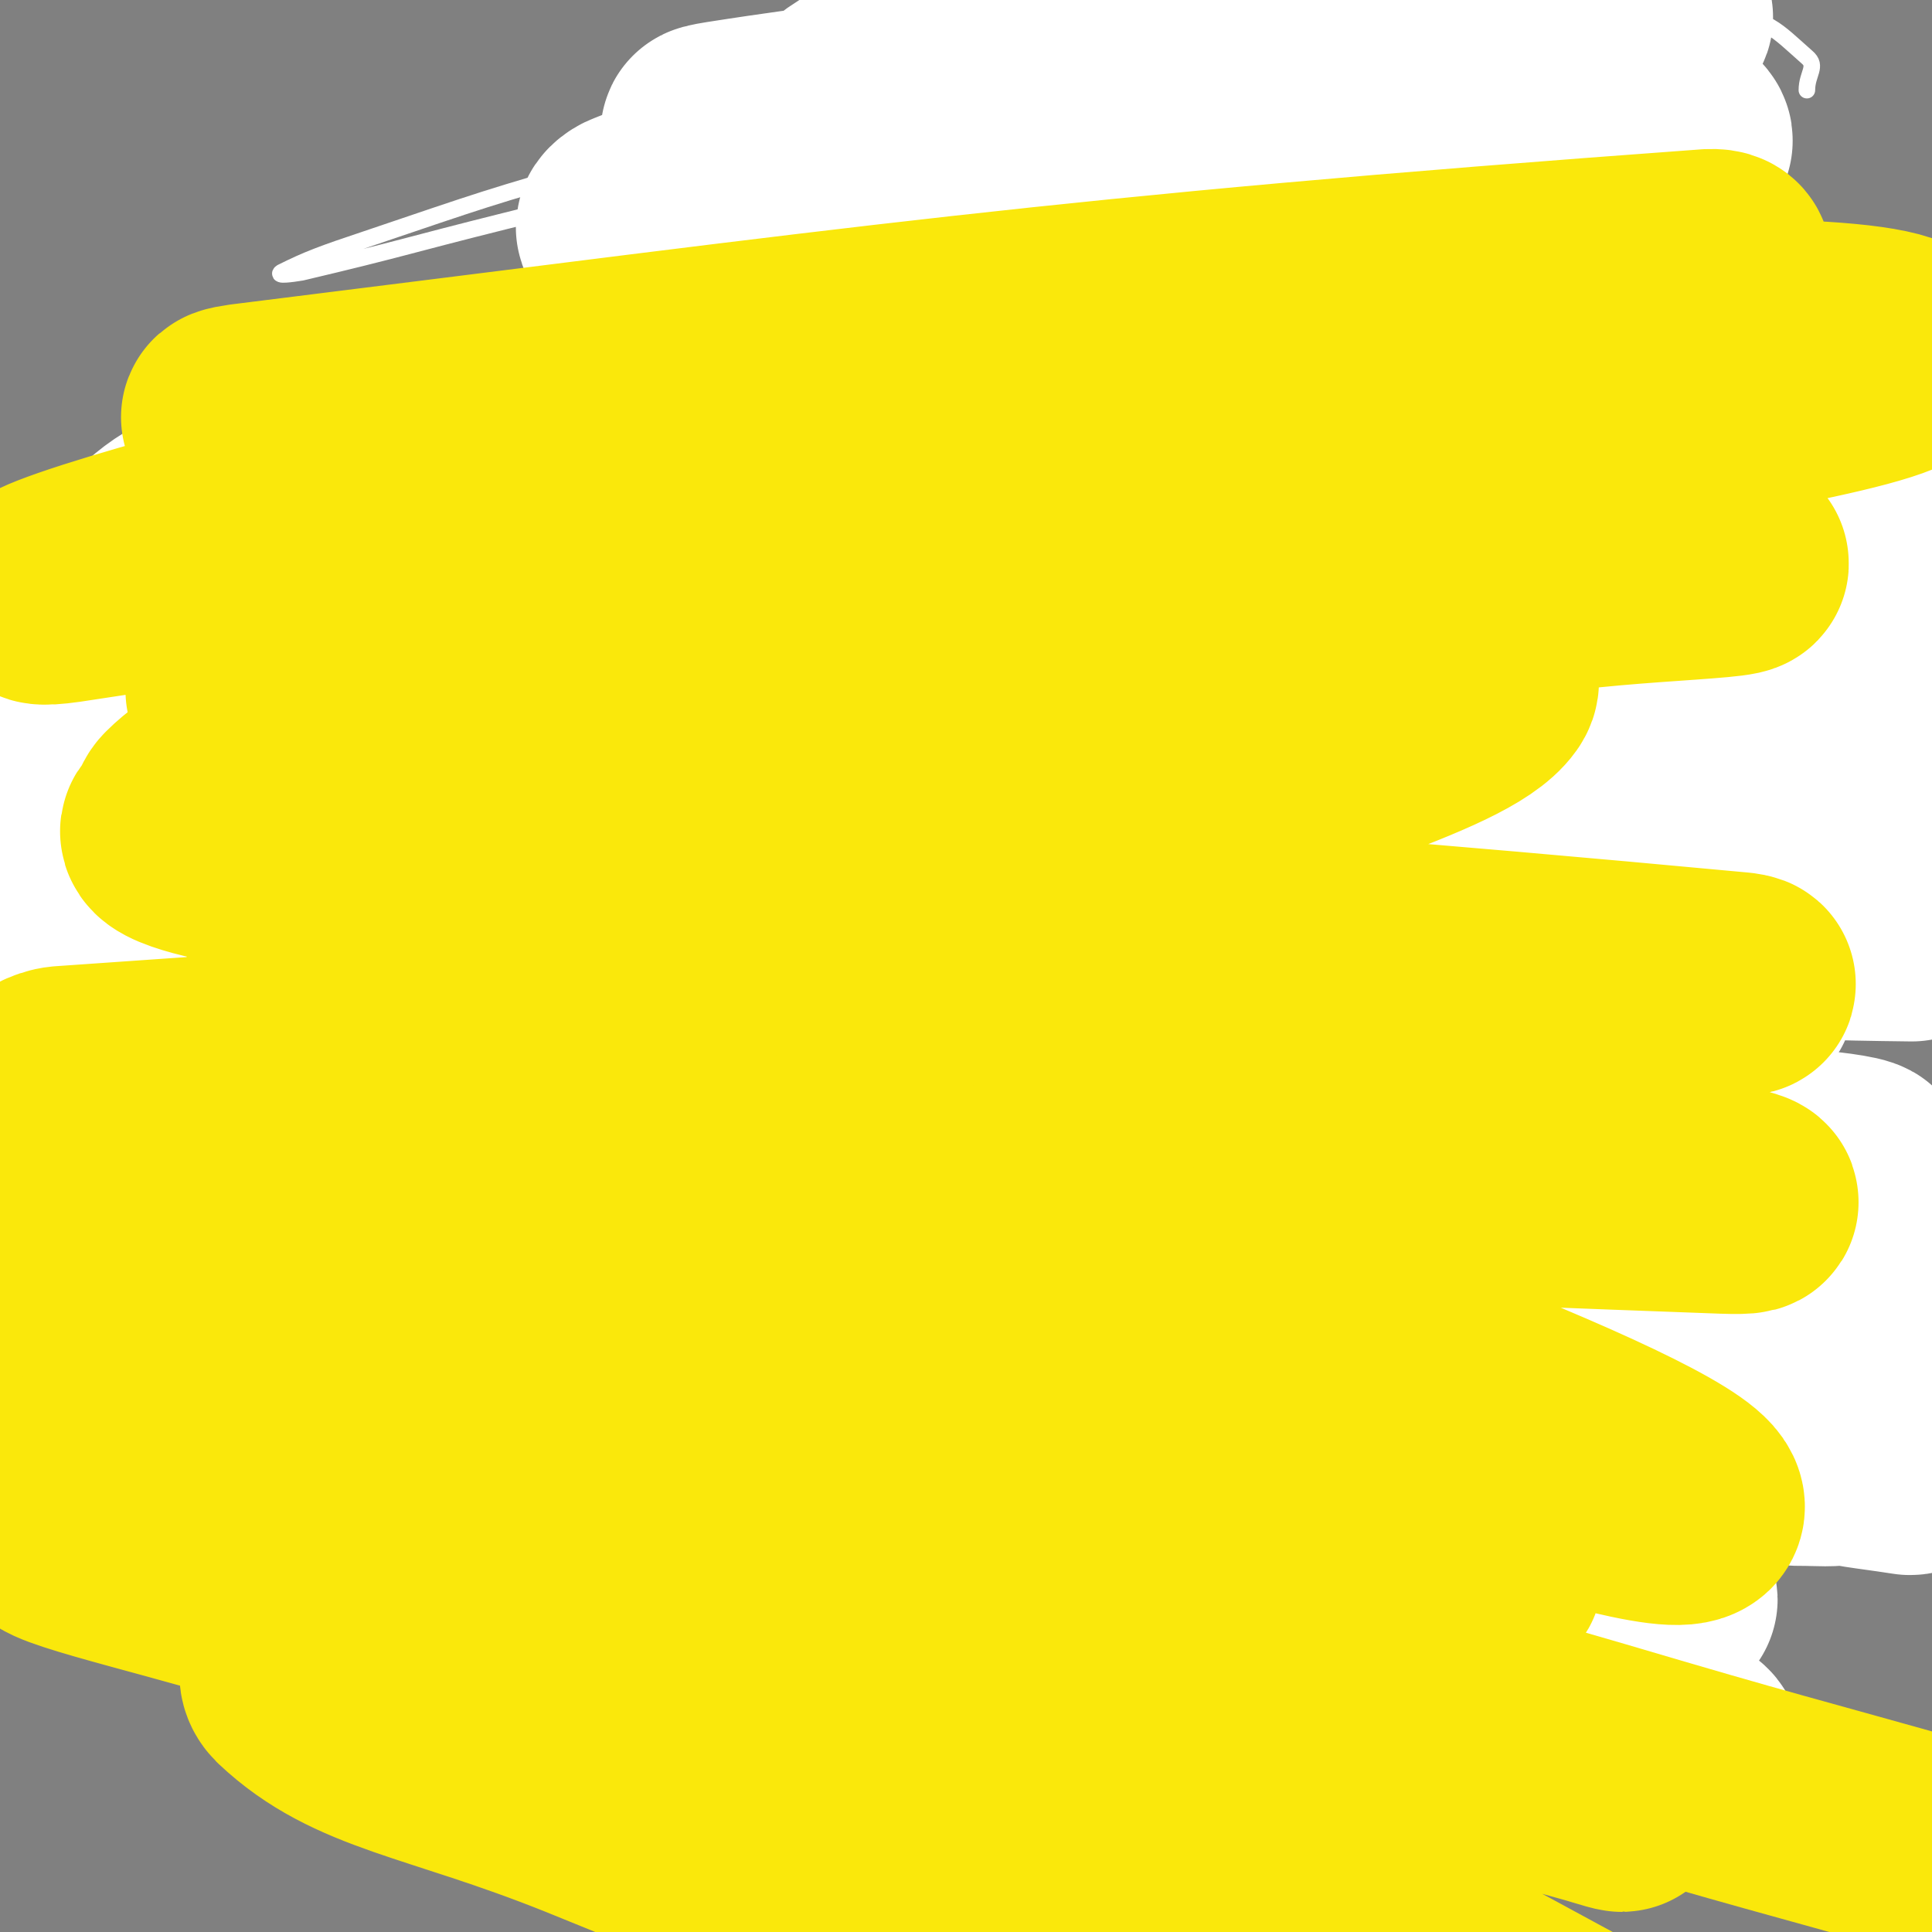 <svg viewBox='0 0 1050 1050' version='1.1' xmlns='http://www.w3.org/2000/svg' xmlns:xlink='http://www.w3.org/1999/xlink'><rect x="0" y="0" width="1050" height="1050" fill="#808080" stroke="none"/><g fill='none' stroke='#000000' stroke-width='9' stroke-linecap='round' stroke-linejoin='round'><path d='M402,277c0,0 -1,-1 -1,-1 0,0 0,1 1,1 0,0 0,0 0,0 0,0 -1,-1 -1,-1 0,0 0,1 1,1 0,0 0,0 0,0 0,0 -1,-1 -1,-1 0,0 0,1 1,1 0,0 0,0 0,0 -2,0 -2,0 -3,0 0,0 0,0 0,0 0,0 0,-1 -1,-1 -1,0 -1,1 -2,1 -1,0 -1,0 -3,0 0,0 0,0 -1,0 -2,0 -2,0 -3,0 -2,0 -2,0 -3,0 -2,0 -2,0 -5,0 -1,0 -1,0 -3,0 -2,0 -2,0 -4,1 -2,0 -2,0 -4,0 -1,0 -1,0 -2,0 -1,0 -1,0 -3,0 -2,0 -2,0 -3,0 -1,0 -1,0 -3,0 -2,-1 -2,-1 -4,-1 -2,-1 -2,-1 -5,-1 -3,-1 -3,-1 -6,-1 -3,-1 -3,-1 -5,-1 -4,0 -4,0 -7,0 -3,0 -3,-1 -6,-1 -2,0 -2,0 -5,0 -3,-1 -3,-1 -6,-2 -3,0 -3,1 -6,1 -2,0 -2,0 -4,0 -4,0 -4,0 -7,0 -3,0 -3,0 -5,0 -4,0 -4,0 -8,0 -4,0 -4,0 -8,0 -4,0 -4,0 -8,1 -4,0 -4,0 -9,1 -4,2 -4,2 -9,3 -4,2 -4,2 -9,4 -4,1 -4,2 -9,4 -4,2 -4,2 -8,4 -4,2 -4,2 -7,4 -4,2 -5,1 -8,4 -4,2 -3,3 -7,6 -2,2 -2,2 -5,4 -3,2 -4,2 -7,4 -3,1 -3,2 -5,4 -3,2 -3,2 -6,4 -3,2 -4,1 -7,3 -2,3 -1,4 -4,7 -2,2 -3,2 -5,4 -2,2 -3,1 -5,3 -2,3 -2,3 -4,6 -2,2 -2,2 -4,5 -2,2 -1,3 -3,5 -3,3 -3,2 -5,5 -1,3 0,4 -2,6 -1,4 -2,4 -4,8 -2,3 -2,3 -3,6 -2,3 -2,3 -3,6 -2,4 -3,4 -4,8 -2,4 -2,4 -3,8 -2,4 -2,4 -4,8 -1,3 -2,3 -3,7 -1,3 -1,3 -2,7 -1,4 0,4 -1,8 -1,4 -2,4 -3,7 -1,3 -1,3 -1,6 -1,4 0,4 -1,7 -1,3 -1,3 -2,5 -1,2 -1,2 -1,3 -1,2 -1,2 -1,3 0,1 0,1 0,2 0,0 0,1 0,1 0,0 0,0 0,0 0,0 0,0 0,0 0,0 0,-1 -1,-1 0,0 1,1 1,1 0,0 0,-1 0,-1 0,0 0,0 0,0 0,-1 0,-1 0,-2 0,-1 0,-1 0,-2 1,-2 1,-2 2,-4 1,-1 2,-1 3,-2 1,-1 0,-2 1,-3 2,-1 2,0 3,-1 1,-2 1,-2 2,-4 1,-2 2,-1 4,-3 2,-2 1,-2 3,-4 3,-2 4,-2 7,-4 4,-2 4,-1 8,-3 4,-2 3,-2 7,-5 4,-2 5,-2 9,-4 4,-2 3,-2 8,-4 5,-3 5,-3 10,-4 6,-3 6,-2 12,-4 5,-2 5,-2 10,-4 4,-2 4,-2 9,-3 4,-2 4,-1 8,-3 4,-1 4,-1 8,-2 2,0 2,1 5,1 1,0 1,0 2,0 1,0 1,0 2,0 0,0 0,0 1,0 0,0 0,0 0,0 0,0 -1,-1 -1,-1 0,0 1,0 1,1 0,0 0,0 0,0 0,0 0,0 0,1 0,0 0,0 0,0 0,0 0,0 0,0 0,1 0,1 0,2 0,1 -1,1 -1,1 -1,1 -2,1 -3,2 -1,1 0,1 -1,3 -2,3 -2,3 -4,7 -4,6 -4,6 -7,11 -5,8 -5,8 -9,17 -3,7 -3,7 -7,15 -3,7 -3,7 -6,14 -3,8 -3,8 -5,15 -2,8 -1,8 -3,15 -1,6 -1,6 -2,13 -1,6 -1,6 -2,12 -1,6 -2,6 -3,12 -1,5 0,5 0,10 0,4 -1,4 -1,8 -1,3 -1,3 -1,7 -1,2 0,2 0,4 0,2 -1,2 -1,4 -1,2 -1,2 -1,4 0,0 0,0 0,1 0,0 0,0 0,1 0,0 0,0 0,0 0,0 -1,-1 -1,-1 0,0 1,1 1,1 0,-1 0,-1 0,-1 0,-1 0,-1 0,-1 0,-2 -1,-2 0,-3 0,0 1,0 2,0 1,-1 0,-2 0,-3 1,-1 1,-1 2,-3 1,-1 2,-1 3,-3 1,-2 0,-3 1,-4 2,-3 3,-2 4,-5 2,-3 2,-3 3,-7 3,-4 3,-4 6,-8 3,-5 2,-5 5,-9 4,-5 4,-5 8,-9 4,-4 4,-4 8,-8 4,-3 4,-3 8,-6 5,-4 5,-4 9,-8 6,-4 5,-4 11,-7 7,-5 7,-5 15,-9 9,-5 9,-5 18,-10 14,-6 14,-7 28,-13 17,-7 17,-6 35,-12 14,-4 14,-4 28,-9 12,-4 12,-5 25,-8 8,-2 9,-1 18,-2 6,-1 6,-1 13,-2 7,0 7,0 13,0 6,-1 6,-1 12,-1 5,-1 5,0 11,0 5,0 5,-1 9,0 4,0 4,0 7,0 3,1 3,1 6,1 2,0 2,-1 4,0 1,0 0,0 1,1 0,0 0,0 1,0 0,0 0,0 0,0 0,0 -1,-1 -1,-1 0,0 0,0 1,1 0,0 0,0 0,0 0,0 -1,-1 -1,-1 0,0 0,0 1,1 0,0 0,0 0,0 0,0 -1,-1 -1,-1 0,0 0,0 1,1 0,0 0,0 0,0 0,0 -1,-1 -1,-1 0,0 0,0 1,1 0,0 0,0 0,0 0,0 -1,-1 -1,-1 0,0 0,0 1,1 0,0 0,0 0,0 0,0 0,0 0,1 0,0 0,0 0,0 0,0 0,0 0,1 0,0 0,0 0,1 0,0 0,0 0,0 0,0 0,0 0,1 0,0 0,0 0,0 0,0 -1,-1 -1,-1 0,0 1,1 1,1 -1,0 -1,-1 -1,0 -1,0 0,0 0,1 -1,0 -1,0 -1,0 0,0 0,0 0,1 -1,0 -1,-1 -1,0 -1,1 -1,2 -2,2 0,1 -1,0 -1,0 -1,0 -1,0 -1,1 -1,0 -1,0 -2,1 0,0 0,0 0,1 -2,0 -2,0 -3,0 0,0 0,0 0,1 -1,1 -1,1 -1,2 -1,0 -1,0 -1,0 0,0 0,0 0,0 -1,0 0,0 0,1 -1,0 -1,0 -2,0 0,0 1,0 1,0 -1,0 -1,0 -2,0 0,0 0,0 0,0 0,0 0,0 0,0 0,0 -1,-1 -1,-1 0,0 0,0 1,1 0,0 0,0 0,0 0,0 -1,-1 -1,-1 0,0 0,0 1,1 0,0 0,0 0,0 0,0 -1,-1 -1,-1 0,0 0,0 1,1 0,0 0,0 0,0 1,0 1,0 2,0 '/><path d='M396,298c0,0 -1,-1 -1,-1 0,0 0,1 1,1 0,0 0,0 0,0 0,0 -1,-1 -1,-1 0,0 0,1 1,1 0,0 0,0 0,0 0,0 -1,-1 -1,-1 0,0 1,1 1,1 -1,-1 -2,-2 -2,-3 0,-1 0,0 1,-1 1,-1 1,-1 2,-1 1,-2 1,-2 3,-3 3,-2 3,-2 6,-3 3,-2 3,-2 6,-3 4,-2 4,-3 8,-4 5,-2 5,-1 10,-3 5,-2 5,-2 10,-4 5,-2 5,-2 11,-4 5,-2 5,-2 10,-3 5,-1 5,-1 10,-2 4,-1 4,-1 9,-2 3,0 3,0 7,0 4,-1 4,-2 8,-2 2,-1 2,0 5,0 2,0 2,0 4,0 2,0 2,0 4,0 2,0 2,0 4,0 2,0 2,0 4,0 2,0 2,0 5,0 2,0 2,0 5,1 3,0 3,0 6,1 3,0 3,0 6,1 2,0 2,1 5,1 2,1 2,0 5,1 1,0 1,1 2,1 2,1 3,0 4,1 1,0 1,1 2,2 0,0 1,0 1,0 1,1 1,2 2,3 0,1 0,1 -1,1 '/><path d='M565,277c0,0 -1,-1 -1,-1 0,0 0,1 0,1 0,0 0,0 0,0 0,-2 0,-3 0,-4 0,0 0,1 0,1 0,-1 0,-2 0,-3 0,-1 0,-1 0,-2 0,-1 0,-1 0,-1 0,-1 0,-1 0,-1 0,-1 0,-1 0,-3 0,0 0,0 0,0 0,0 0,0 0,0 0,0 0,0 0,0 0,-1 0,-1 0,-1 0,0 0,0 0,0 1,0 0,-1 0,-1 0,0 0,1 0,1 0,0 0,0 0,0 1,0 0,-1 0,-1 0,0 0,1 0,1 0,0 0,0 -1,0 0,0 1,0 0,1 0,0 0,0 -1,0 -1,0 -1,0 -2,1 -1,1 0,1 0,3 0,0 -1,0 -1,0 -1,1 -1,1 -2,2 -1,1 0,1 -1,3 -1,0 -1,0 -1,1 0,2 0,2 -1,3 0,1 -1,1 -1,2 -1,0 0,0 -1,1 0,2 -1,1 -2,3 0,1 0,1 -1,2 0,2 0,2 -1,3 0,1 0,1 0,2 -1,1 -1,2 -2,3 0,2 -1,1 -2,2 -1,2 -1,2 -1,4 -1,2 -2,2 -3,3 -1,2 -1,2 -2,4 -1,2 -1,2 -1,5 -1,2 -1,2 -2,4 -2,3 -2,3 -4,6 -1,3 -1,4 -2,7 -2,4 -2,4 -3,7 -1,5 -1,5 -2,9 0,4 -1,3 -2,7 -1,4 -1,4 -2,7 -1,4 -1,4 -2,7 -1,3 -1,3 -2,7 -1,3 -1,3 -2,6 0,2 -1,2 -2,4 0,2 0,2 0,5 -1,2 -1,2 -2,4 0,3 0,3 0,6 -1,2 -1,2 -3,5 -1,2 -1,2 -2,4 -1,3 -1,3 -1,6 -1,3 -1,3 -1,5 -1,3 -2,3 -3,5 0,3 0,3 0,6 -1,3 -1,3 -2,6 -1,3 -2,2 -3,5 0,2 0,2 0,5 0,3 0,3 0,6 -1,2 -1,2 -2,5 0,3 1,3 1,6 -1,4 -1,4 -2,7 0,3 1,3 1,6 -1,3 -2,3 -2,7 -1,4 0,4 0,8 -1,3 -1,3 -1,6 -1,4 -1,4 -1,8 -1,4 -1,4 -2,8 0,3 1,3 1,7 -1,3 -2,2 -2,5 -1,4 0,4 0,8 -1,3 -1,3 -1,6 -1,3 0,3 0,6 -1,3 -1,3 -1,6 -1,3 -1,3 -1,5 -1,2 -1,2 -2,4 -1,3 -1,3 -1,6 -1,2 -1,2 -1,4 -1,2 -1,2 -2,4 0,2 1,2 1,4 -1,3 -2,2 -2,5 0,2 1,2 1,4 -1,2 -1,2 -2,4 0,2 0,2 0,3 -1,3 0,3 0,5 0,1 0,1 0,3 -1,2 -2,1 -2,3 0,2 0,2 1,5 0,1 0,1 0,3 0,2 0,2 0,3 0,2 0,2 0,4 0,2 0,2 0,4 0,2 0,2 0,4 0,2 0,2 0,4 0,1 0,1 0,3 0,1 0,1 0,2 -1,2 -1,2 -1,3 -1,2 0,2 0,4 0,1 0,1 0,2 -1,1 -1,1 -1,3 -1,1 -1,1 -2,2 -1,2 -1,2 -1,4 -1,1 -1,1 -1,3 -1,1 -1,1 -2,2 0,2 1,2 1,3 -1,2 -1,1 -1,3 -1,1 0,1 0,3 0,2 0,2 0,4 0,2 0,2 0,4 0,1 0,1 0,3 0,2 0,2 0,4 0,1 0,1 0,2 0,2 0,2 0,5 0,2 0,2 0,4 0,2 -1,2 0,3 0,3 0,2 1,5 0,2 0,2 1,4 0,2 0,2 1,4 1,3 1,2 3,5 1,1 0,2 1,3 1,2 1,2 2,3 1,2 1,2 2,3 1,2 1,2 2,3 1,2 2,1 3,3 1,1 1,1 1,2 1,1 1,1 2,2 1,0 2,0 3,1 0,0 0,1 0,1 1,1 1,0 2,1 0,0 0,0 1,1 0,0 0,0 1,1 0,0 0,0 1,1 0,0 0,0 1,0 0,0 0,0 0,0 0,0 -1,-1 -1,-1 0,0 1,0 2,1 0,0 0,0 0,0 0,0 -1,-1 -1,-1 0,0 1,0 2,1 0,0 0,0 0,0 1,0 1,0 2,0 0,0 0,0 0,0 0,0 0,0 0,0 0,0 0,0 1,0 0,0 0,0 0,0 0,0 0,0 1,0 0,0 -1,0 0,0 0,0 0,0 0,0 0,0 0,0 1,0 0,0 0,0 0,0 0,0 -1,-1 -1,-1 0,0 0,0 1,1 0,0 0,0 0,0 0,0 -1,-1 -1,-1 0,0 0,0 1,1 0,0 0,0 0,0 0,0 -1,-1 -1,-1 0,0 0,0 1,1 0,0 0,0 0,0 0,0 -1,-1 -1,-1 0,0 0,0 1,1 0,0 0,0 0,0 0,0 -1,-1 -1,-1 0,0 0,0 1,1 0,0 0,0 0,0 0,0 -1,-1 -1,-1 0,0 0,0 1,1 0,0 0,0 0,0 0,0 -1,-1 -1,-1 0,0 0,0 1,1 0,0 0,0 0,0 0,0 -1,-1 -1,-1 0,0 0,0 1,1 0,0 0,0 0,0 0,0 -1,-1 -1,-1 0,0 0,0 1,1 0,0 0,0 0,0 0,0 -1,-1 -1,-1 0,0 0,0 1,1 0,0 0,0 0,0 0,0 -1,-1 -1,-1 0,0 0,0 1,1 0,0 0,0 0,0 0,0 -1,-1 -1,-1 0,0 0,0 1,1 0,0 0,0 0,0 0,1 0,1 1,2 0,0 0,0 0,0 0,0 -1,-1 -1,-1 0,0 0,1 1,2 0,0 0,0 0,0 0,0 -1,-1 -1,-1 0,0 0,0 1,1 0,1 0,1 0,2 0,0 0,0 0,0 0,0 0,0 0,0 0,0 0,0 0,1 0,0 0,0 0,0 0,0 0,1 0,1 0,0 0,-1 0,0 0,0 0,0 0,1 0,1 0,1 0,2 0,1 0,1 0,1 0,2 0,2 0,3 0,1 0,1 0,2 0,1 0,1 0,2 0,1 0,1 0,2 0,1 0,1 0,2 0,2 0,2 0,3 0,1 0,1 0,2 0,0 0,0 0,1 0,1 0,1 0,2 0,1 0,1 0,2 0,0 0,0 0,1 0,0 0,0 0,1 0,1 0,2 0,2 0,1 0,0 0,0 '/><path d='M512,767c0,0 -1,-1 -1,-1 0,0 0,0 1,1 0,0 0,0 0,0 0,0 -1,-1 -1,-1 0,0 0,0 1,1 0,0 0,0 0,0 0,0 -1,-1 -1,-1 0,0 0,0 1,1 0,0 0,0 0,0 0,0 -1,-1 -1,-1 0,1 0,2 1,4 0,0 0,0 0,0 0,0 0,0 0,0 0,1 0,1 0,2 0,0 0,0 0,1 -1,1 -2,1 -2,2 0,1 1,1 1,2 -1,0 -1,0 -1,0 0,2 0,2 0,3 -1,1 -1,1 -1,1 -2,2 -2,2 -2,5 -1,2 -1,2 -2,4 0,3 0,3 0,5 -1,4 -1,4 -3,8 -1,4 -1,4 -2,7 -1,4 0,4 -1,7 -1,3 -1,3 -2,5 -1,2 -2,2 -3,4 0,1 0,1 0,3 0,1 0,1 0,2 0,0 0,-1 0,-1 -1,1 -1,1 -1,1 0,0 0,0 0,0 0,0 0,0 0,0 -1,1 -1,1 -2,2 0,0 0,0 0,0 0,1 0,1 0,1 -1,1 -1,0 -1,0 0,0 0,0 0,0 0,1 -1,0 -1,0 0,0 0,1 0,1 0,0 0,0 0,0 -1,1 -1,0 -1,0 -1,0 -1,0 -1,0 -1,0 -1,0 -1,0 -1,0 -1,0 -2,0 -1,0 -1,1 -2,0 0,0 0,0 0,-1 -2,0 -2,0 -3,0 -1,0 -1,0 -2,0 0,0 0,0 0,0 -2,0 -2,0 -3,0 -1,0 -1,0 -2,0 -1,0 -1,1 -1,0 -2,0 -2,0 -4,-1 -2,0 -2,0 -4,0 -1,0 -1,0 -2,0 -2,0 -2,0 -4,0 -1,0 -1,1 -3,0 -2,0 -2,-1 -4,-1 -2,-1 -2,0 -5,-1 -2,0 -2,0 -5,0 -2,0 -2,0 -4,0 -2,0 -2,0 -4,0 -4,1 -3,2 -6,3 -3,0 -3,-1 -6,-1 -3,1 -3,2 -7,2 -2,0 -2,-1 -4,-1 -3,1 -3,1 -5,1 -3,1 -3,1 -6,2 -2,0 -2,0 -4,1 -2,1 -1,2 -3,2 -2,1 -2,0 -4,0 -1,1 -1,2 -2,3 -1,1 -2,1 -3,1 -1,1 -1,1 -1,2 -1,1 -1,1 -1,2 0,1 -1,0 -1,1 0,1 0,1 0,2 -1,1 0,1 0,2 -1,1 -3,1 -3,2 -1,1 0,1 1,2 0,1 0,1 0,2 -1,1 -1,1 -2,2 0,1 1,1 1,1 0,1 0,1 0,2 0,1 0,1 0,2 0,1 0,1 0,2 0,1 0,1 0,1 0,1 0,1 0,2 0,0 0,0 0,1 0,1 0,1 0,1 0,1 0,1 0,2 0,0 0,0 0,1 0,0 0,0 0,0 0,1 -1,2 0,3 0,0 0,0 1,0 1,0 1,0 2,0 1,1 0,2 1,2 0,1 1,1 1,1 1,1 0,2 1,2 1,0 1,-1 2,-1 1,1 1,1 2,1 1,0 1,0 2,0 1,1 1,0 2,0 1,1 1,2 2,2 0,1 0,0 1,0 1,1 1,1 2,1 1,0 1,0 2,0 2,1 2,0 4,0 1,0 1,0 1,0 1,0 1,0 2,0 2,0 2,0 5,0 2,1 2,1 4,1 2,1 2,0 4,0 3,0 3,0 5,0 3,1 3,1 6,1 3,1 3,0 5,0 3,1 3,2 6,2 3,1 3,1 5,1 2,0 2,0 4,0 3,1 3,1 6,1 2,1 2,0 4,0 3,0 3,0 5,0 2,1 2,1 4,1 1,1 1,0 2,0 2,1 2,2 5,3 2,0 2,-1 4,-1 2,0 2,0 5,0 1,0 1,0 3,0 2,0 2,0 4,0 3,0 3,0 6,0 1,0 1,0 3,0 3,0 3,0 5,0 3,0 3,0 5,0 1,0 1,1 3,0 2,0 2,-2 5,-2 1,-1 2,1 3,0 2,0 2,0 4,-1 2,0 2,0 4,-1 2,0 2,0 4,-1 2,0 2,0 3,-1 1,0 2,0 3,-1 2,0 1,-1 3,-1 2,-1 2,0 3,-1 2,-1 1,-2 3,-3 0,0 1,0 1,0 1,-1 1,-1 2,-2 0,0 0,0 0,-1 1,-1 1,-1 2,-2 1,0 1,0 2,-1 0,-1 0,-1 0,-1 1,-1 1,-1 1,-2 2,-1 2,0 3,-2 1,-1 1,-1 1,-3 1,-1 1,-1 1,-2 0,-1 0,-2 0,-3 1,-1 2,-1 2,-1 1,-1 1,-1 2,-2 0,-1 0,-1 1,-3 0,-1 -1,-1 -1,-3 1,-1 2,-1 2,-2 0,-2 -1,-2 -1,-4 1,-1 1,-1 1,-3 0,-1 0,-2 0,-3 1,-1 0,-1 0,-2 1,-2 2,-2 2,-3 1,-2 0,-2 0,-4 1,-1 1,-1 1,-1 1,-2 1,-2 1,-4 0,-1 0,-1 0,-2 1,-1 1,-1 1,-3 1,-1 0,-1 0,-2 0,-2 0,-2 0,-3 1,-2 1,-2 2,-3 1,-1 1,-1 2,-2 1,-2 0,-2 1,-4 0,-1 0,0 0,-1 1,-2 1,-3 2,-5 0,0 1,0 1,-1 1,-1 1,-1 1,-3 0,-1 0,-1 0,-2 1,-1 0,-1 0,-2 1,-1 1,-1 1,-2 1,-1 0,-1 0,-2 1,-1 1,-1 1,-2 1,-1 0,-1 0,-3 0,-1 0,-1 0,-3 0,-1 0,-1 0,-2 0,-1 0,-1 0,-2 0,-2 0,-2 0,-4 0,0 0,0 0,-1 0,-2 0,-2 0,-4 0,-1 0,-1 0,-1 0,-2 0,-2 0,-4 0,-2 0,-2 0,-3 0,-2 0,-2 0,-3 0,-2 0,-2 0,-3 0,-2 0,-2 0,-4 0,-2 0,-2 0,-3 0,-2 0,-2 0,-3 0,-2 0,-2 0,-4 0,-1 0,-1 0,-3 0,-1 0,-1 0,-3 0,-1 0,-1 0,-3 0,-2 0,-2 0,-4 0,-1 0,-1 0,-2 0,-2 0,-2 0,-5 0,-2 0,-2 0,-4 0,-2 0,-2 0,-4 0,-2 0,-2 0,-3 0,-3 0,-3 0,-6 0,-2 0,-2 0,-4 0,-3 0,-3 0,-5 0,-3 0,-3 0,-6 0,-2 0,-2 0,-4 0,-3 0,-3 0,-5 0,-3 0,-3 0,-6 0,-2 0,-2 0,-4 0,-2 0,-2 0,-5 0,-2 0,-2 0,-5 0,-2 0,-2 0,-4 0,-2 0,-2 0,-4 0,-2 0,-2 0,-4 0,-2 0,-2 0,-4 0,-3 0,-3 0,-5 0,-2 0,-2 0,-5 0,-3 0,-3 0,-5 1,-4 1,-4 2,-8 0,-4 0,-4 0,-8 1,-3 1,-3 1,-7 1,-4 1,-4 1,-8 1,-3 1,-3 2,-6 0,-3 0,-3 1,-6 0,-3 0,-3 0,-6 1,-3 1,-3 1,-6 1,-2 1,-2 1,-4 0,-2 0,-2 0,-4 1,-2 0,-2 0,-4 1,-2 1,-2 1,-4 1,-2 0,-2 0,-4 1,-1 1,-1 1,-2 1,-2 1,-2 2,-3 0,-2 0,-2 0,-4 1,-1 0,-2 0,-3 1,-2 1,-2 1,-4 1,-3 0,-3 0,-5 1,-2 1,-2 1,-4 1,-1 1,-1 1,-3 0,-2 0,-2 0,-4 0,0 0,-1 0,-1 1,-2 2,-2 3,-3 0,0 -1,0 -1,0 0,-1 1,-1 1,-2 0,0 0,0 0,0 1,-1 0,-1 0,-2 1,-1 1,-1 1,-2 1,-1 0,-1 0,-1 1,-2 1,-2 1,-3 0,-1 0,-1 0,-2 1,-1 1,-1 1,-1 1,-2 2,-2 2,-3 1,-1 0,-1 0,-2 0,0 0,0 0,0 0,-1 0,-1 0,-2 1,0 1,0 2,0 0,-1 0,-1 -1,-2 0,-1 0,-1 0,-1 1,-1 1,-1 2,-3 0,0 -1,0 -1,0 0,0 0,0 0,0 1,-1 1,-1 1,-1 1,-1 0,-1 0,-1 0,-2 0,-2 0,-3 0,0 0,0 0,0 1,-1 1,-1 2,-1 0,-1 0,-1 0,-2 1,0 0,-1 0,-1 1,-1 1,-1 1,-1 1,-1 0,-1 0,-2 1,0 1,0 1,0 1,-1 0,-1 0,-2 0,-1 0,-1 0,-2 1,0 1,1 1,1 1,0 0,-1 0,-1 1,0 1,0 2,0 0,0 -1,0 -1,0 0,0 0,0 0,0 1,0 1,0 2,0 0,0 0,0 0,0 1,0 1,0 2,0 0,0 -1,0 -1,0 0,0 1,0 1,0 0,0 0,0 0,0 0,0 0,0 0,0 1,0 1,0 1,0 0,0 0,0 0,0 1,0 1,0 2,0 0,0 0,0 0,0 1,0 0,0 0,1 1,0 1,0 1,0 0,0 0,1 0,1 1,1 1,1 1,2 1,0 0,0 0,0 0,1 0,1 0,1 0,0 0,0 0,0 1,0 1,0 1,1 1,0 0,0 0,1 1,1 1,1 2,1 0,1 0,1 0,1 0,0 0,0 1,1 0,0 0,0 0,1 1,0 0,0 0,0 0,0 0,0 0,1 1,0 1,0 1,1 1,1 0,1 0,1 0,0 0,0 0,1 1,0 1,0 1,0 0,1 0,1 0,1 0,0 0,0 0,0 0,0 0,0 0,1 0,1 0,1 0,2 0,0 0,0 0,0 0,0 0,0 0,1 0,0 0,0 0,0 0,0 0,0 0,1 0,0 0,0 0,0 0,0 0,0 0,1 0,0 0,0 0,0 0,1 0,1 0,2 0,0 0,0 0,1 1,0 1,0 1,0 1,0 0,0 0,1 0,0 0,0 0,1 1,1 2,1 2,2 1,0 0,0 0,1 1,0 1,0 1,1 0,0 0,0 0,1 1,1 1,1 1,3 1,0 0,0 0,0 0,1 0,1 0,2 1,0 1,0 1,1 1,1 0,2 0,2 1,1 2,0 3,1 0,0 0,0 -1,1 0,0 0,0 0,1 0,0 0,0 0,0 0,1 0,1 0,2 0,0 0,0 0,0 0,0 0,0 0,1 0,0 0,0 0,0 0,0 0,0 0,1 0,0 0,0 0,0 1,0 0,-1 0,-1 0,0 0,0 0,1 0,0 0,0 0,0 1,0 0,-1 0,-1 0,0 0,0 0,1 0,0 0,0 0,0 1,0 0,-1 0,-1 0,0 0,0 0,1 0,0 0,0 0,0 1,0 0,-1 0,-1 0,0 0,0 0,1 0,0 0,0 0,0 1,0 0,-1 0,-1 0,0 0,1 0,2 0,0 0,0 0,0 0,0 0,0 0,0 0,1 0,1 0,2 0,0 0,0 0,0 0,0 0,0 0,1 0,0 0,0 0,1 1,0 1,0 1,1 0,1 0,1 0,2 0,1 0,1 0,2 0,1 0,1 0,3 1,2 1,2 2,3 0,2 -1,2 -1,3 1,2 1,2 1,4 1,2 0,2 0,3 1,2 1,2 1,3 0,2 0,2 0,4 0,2 0,2 0,4 1,2 2,2 2,4 1,2 1,2 2,5 0,2 0,2 0,4 1,2 0,2 0,4 1,2 1,2 2,3 1,2 1,2 1,4 1,1 1,1 1,3 0,2 0,2 0,3 1,1 1,1 1,2 1,0 0,0 0,1 1,0 1,0 2,1 0,0 -1,0 -1,1 1,0 1,0 1,0 1,0 1,0 1,1 0,0 0,0 0,0 0,1 0,2 0,2 0,1 0,0 0,0 0,0 0,0 0,0 1,0 0,-1 0,-1 0,0 0,0 0,1 0,0 0,0 0,0 1,0 0,-1 0,-1 0,0 0,0 0,1 0,0 0,0 0,0 1,0 0,-1 0,-1 0,0 0,0 0,1 0,0 0,0 0,0 1,0 0,-1 0,-1 0,0 0,0 0,1 0,0 0,0 0,0 1,0 0,-1 0,-1 0,0 0,0 0,1 0,0 0,0 0,0 1,0 0,-1 0,-1 0,0 0,0 0,1 0,0 0,0 0,0 1,0 0,-1 0,-1 0,0 0,0 0,1 0,0 0,0 0,0 1,0 0,-1 0,-1 0,0 0,0 0,1 0,0 0,0 0,0 1,0 0,-1 0,-1 0,0 0,0 0,1 0,0 0,0 0,0 1,0 0,0 0,-1 0,-1 0,-2 0,-2 0,0 0,1 0,1 1,0 1,-1 1,-1 1,-1 0,-1 0,-2 1,0 1,0 1,0 1,-1 1,-2 1,-3 1,-1 1,-1 2,-2 0,0 1,0 1,0 1,-1 1,-2 2,-3 1,-1 1,-1 2,-2 0,0 1,0 1,0 1,-1 1,-1 2,-3 0,0 0,0 0,0 1,-1 1,-2 2,-2 1,-1 2,0 3,-1 1,-1 0,-2 1,-3 1,0 2,0 3,0 0,-1 0,-1 0,-2 1,0 2,0 2,0 1,-1 1,-1 1,-2 0,0 0,0 0,0 1,-1 2,0 2,0 1,-1 0,-1 0,-1 1,-1 1,0 2,0 '/><path d='M685,592c0,0 -1,-1 -1,-1 0,0 0,0 0,1 0,0 0,0 0,0 1,0 0,-1 0,-1 0,0 0,0 0,1 0,0 0,0 0,0 0,-2 0,-2 0,-4 0,0 0,0 0,0 1,-1 1,-1 1,-2 1,-2 2,-2 3,-4 1,-1 1,-1 2,-3 1,-2 1,-2 2,-3 2,-2 2,-2 3,-4 2,-3 2,-3 5,-5 2,-2 2,-2 4,-4 2,-2 2,-2 5,-5 3,-2 3,-2 6,-4 4,-3 3,-3 6,-6 3,-3 4,-2 7,-5 3,-4 2,-4 5,-7 3,-3 3,-3 5,-6 3,-3 3,-3 5,-6 2,-3 2,-3 3,-5 2,-2 1,-3 3,-5 2,-1 3,0 4,-2 1,0 0,-1 0,-2 1,-1 1,-1 1,-1 1,-1 1,0 2,0 0,0 0,0 1,0 0,0 0,0 0,0 0,0 0,0 0,0 0,0 -1,0 -1,0 -1,1 0,1 -1,2 0,2 0,2 -1,4 0,2 0,2 0,4 -1,1 0,2 -1,3 -1,4 -2,4 -3,8 -1,3 0,3 0,5 -1,4 -1,3 -2,6 -1,4 -1,4 -2,7 0,3 0,3 -1,6 -1,4 -1,4 -2,7 -1,5 0,5 -1,9 0,4 0,5 -1,9 -1,5 -1,5 -2,9 0,5 0,5 0,9 0,4 0,4 0,9 0,5 0,5 0,10 0,4 0,4 0,8 0,4 0,4 0,9 0,4 0,4 0,9 1,6 1,6 2,12 0,6 1,6 2,12 1,6 0,6 1,13 1,6 2,6 3,12 1,4 0,4 1,8 2,5 3,5 4,10 1,3 1,3 1,6 1,3 1,3 1,6 1,3 0,3 0,5 1,3 1,3 1,6 1,4 0,4 0,7 1,3 1,3 2,6 0,3 0,3 0,7 0,4 0,4 0,8 0,3 0,3 0,5 0,4 0,4 0,9 0,2 0,2 0,5 0,3 0,3 0,5 0,3 0,3 0,7 0,1 0,1 0,3 0,3 0,3 0,6 0,3 0,3 0,6 0,3 0,3 0,5 0,3 0,3 -1,6 0,4 0,4 -1,7 0,3 1,3 0,6 0,2 0,2 -1,5 0,3 1,3 0,6 0,3 0,3 -1,7 0,1 0,1 0,3 0,4 0,4 -1,7 0,1 -1,1 -1,2 -1,2 0,2 -1,5 0,1 0,1 -1,3 0,0 0,0 0,0 -1,0 -1,0 -1,0 0,1 0,1 0,1 0,1 0,0 0,0 -1,1 0,1 -1,2 0,0 0,-1 -1,-1 -1,0 -1,0 -2,0 0,1 0,2 -1,2 0,1 0,0 -1,0 -2,0 -2,0 -4,0 -1,1 -1,1 -2,1 -2,1 -2,1 -5,1 -2,0 -3,0 -5,0 -2,1 -2,2 -4,2 -2,1 -2,1 -4,1 -1,1 -1,2 -3,2 -2,0 -2,-1 -4,-1 -1,1 -1,1 -3,1 -2,0 -2,0 -4,0 -2,1 -2,0 -4,0 -3,0 -3,0 -5,0 -3,1 -2,2 -5,3 -3,0 -3,0 -6,-1 -3,0 -3,0 -6,0 -4,0 -4,0 -7,0 -3,1 -3,1 -7,1 -2,1 -2,0 -5,1 -3,0 -4,0 -7,1 -2,1 -2,2 -4,3 -1,1 -2,1 -3,2 -2,1 -3,1 -5,2 0,1 0,1 -1,2 -2,1 -2,1 -3,2 -1,1 0,1 -1,2 0,1 0,1 -1,2 0,1 0,1 0,3 0,1 0,1 0,3 0,1 0,1 0,2 0,2 0,2 0,4 0,1 0,1 0,2 1,2 0,2 1,4 0,3 1,2 1,5 1,1 1,1 2,3 1,2 1,1 2,3 1,2 0,2 1,3 1,2 1,2 3,3 1,0 1,0 2,0 1,1 0,2 1,2 1,1 2,0 3,1 1,1 0,2 2,3 1,1 1,0 3,0 1,1 1,1 2,1 3,0 3,0 5,0 2,1 2,2 4,3 2,1 2,0 5,1 3,1 3,1 6,2 6,0 6,-1 12,0 3,1 2,2 5,2 3,1 3,1 5,1 3,1 3,0 5,0 3,0 3,0 5,0 3,0 3,0 6,0 2,0 2,0 5,0 3,0 3,0 5,0 2,0 2,0 5,0 2,0 2,1 4,0 2,0 2,0 4,0 2,-1 2,-1 4,-2 3,0 3,0 5,-1 1,0 1,0 3,-1 3,-1 3,-1 6,-2 3,-2 3,-2 5,-4 4,-2 4,-2 6,-4 3,-3 3,-3 5,-6 2,-2 2,-2 4,-5 3,-3 3,-3 5,-5 3,-3 3,-3 5,-5 2,-3 2,-2 4,-4 2,-2 1,-3 3,-5 2,-3 2,-3 4,-5 2,-3 2,-3 4,-6 2,-2 2,-2 4,-5 2,-3 2,-3 4,-6 1,-3 2,-2 3,-5 1,-3 0,-3 2,-6 1,-3 2,-3 3,-6 2,-3 1,-3 3,-7 1,-4 2,-3 3,-7 1,-5 1,-5 2,-10 2,-5 2,-5 3,-11 1,-4 1,-4 2,-8 2,-6 2,-6 3,-11 1,-5 1,-5 2,-10 1,-5 1,-5 1,-10 2,-7 2,-6 3,-13 1,-6 0,-6 0,-12 0,-8 1,-8 1,-15 1,-8 1,-8 1,-17 0,-8 0,-8 0,-16 0,-10 0,-10 0,-20 0,-11 0,-11 -1,-21 0,-11 -1,-11 -1,-21 0,-9 0,-9 0,-18 0,-7 0,-7 0,-13 0,-5 0,-5 0,-10 0,-5 0,-5 0,-11 0,-6 1,-6 1,-12 0,-5 0,-5 0,-10 0,-6 1,-6 1,-12 0,-5 0,-5 1,-9 0,-5 0,-5 0,-9 1,-4 2,-4 2,-9 1,-4 0,-4 0,-8 0,-5 0,-5 0,-10 0,-5 1,-5 0,-10 0,-4 -2,-4 -2,-9 -1,-5 0,-5 0,-10 0,-4 0,-4 0,-8 0,-4 0,-4 0,-8 0,-5 0,-5 0,-9 0,-2 0,-2 0,-4 0,-3 0,-3 0,-6 0,-2 0,-2 0,-5 0,-2 1,-2 1,-5 1,-3 1,-3 1,-6 0,-2 0,-2 0,-5 1,-3 1,-3 2,-6 0,-2 -1,-2 -1,-4 0,-1 1,-1 1,-3 0,-1 0,-1 0,-3 0,-1 0,-1 0,-2 0,-1 0,-1 0,-1 0,-1 -1,0 -1,0 0,0 0,0 0,0 0,0 0,0 0,0 0,0 0,0 0,1 0,0 0,0 0,0 0,0 0,0 0,1 0,0 0,0 0,1 0,0 0,0 0,0 1,0 0,0 0,-1 0,-1 0,-1 0,-2 0,0 0,1 0,1 0,-1 0,-1 0,-2 0,0 0,0 0,0 0,-2 0,-2 0,-3 0,-2 0,-2 0,-4 0,-3 0,-3 0,-7 0,-3 0,-3 0,-6 0,-4 0,-4 0,-8 0,-4 0,-4 0,-9 0,-5 0,-5 0,-11 0,-4 0,-4 0,-8 0,-5 0,-5 0,-10 0,-5 0,-5 0,-10 0,-6 0,-6 0,-11 0,-4 0,-4 -1,-8 0,-4 0,-4 0,-8 0,-3 0,-3 0,-6 0,-4 1,-4 0,-8 0,-3 -2,-3 -2,-6 -1,-3 0,-3 0,-5 0,-2 1,-2 0,-5 0,-2 -1,-2 -1,-4 0,-1 0,-1 0,-2 0,-2 0,-2 -1,-3 0,-1 0,-1 0,-2 0,-2 0,-2 -1,-4 0,-1 -1,-1 -1,-2 -1,-1 -1,-1 -2,-3 0,-2 0,-2 -1,-4 0,-1 1,-1 0,-3 0,-2 0,-2 -1,-3 0,-2 0,-2 -1,-3 -1,-2 -2,-2 -2,-4 -1,-1 0,-2 -1,-3 0,-2 -1,-2 -1,-4 -1,-1 0,-1 -1,-3 -1,-2 -2,-1 -3,-3 0,-1 0,-2 0,-3 -1,-1 -1,-2 -2,-3 -1,0 -1,0 -3,0 0,-1 0,-1 -1,-1 -1,0 -1,0 -2,0 -1,0 -1,0 -3,0 0,0 0,0 -1,0 -2,0 -2,0 -4,0 -1,0 -1,0 -2,0 -2,0 -2,0 -4,0 -2,0 -2,0 -4,0 -2,0 -2,0 -3,0 -2,0 -2,0 -5,0 -1,0 -1,0 -3,0 -2,0 -2,-1 -5,-1 -1,0 -1,0 -3,0 -3,0 -3,0 -6,0 -2,0 -2,0 -4,0 -3,0 -3,0 -6,0 -2,-1 -1,-2 -3,-2 -2,-1 -3,0 -5,0 -2,0 -2,-1 -4,-1 -3,-1 -3,-1 -5,-1 -3,0 -3,0 -6,0 -4,-1 -4,0 -8,-1 -3,-1 -3,-2 -6,-2 -4,-1 -4,0 -7,0 -5,0 -4,-1 -9,-1 -3,0 -3,0 -7,0 -3,0 -3,0 -6,0 -4,0 -4,0 -7,0 -3,0 -3,0 -6,0 -3,0 -3,0 -7,0 -3,0 -3,0 -6,0 -4,0 -4,0 -8,0 -4,0 -4,0 -7,0 -4,0 -4,0 -7,0 -4,0 -4,-1 -8,0 -4,1 -3,2 -7,3 -3,1 -3,1 -6,2 -3,0 -3,0 -6,1 -3,2 -3,2 -6,5 -2,2 -2,2 -4,4 -2,2 -2,2 -5,5 -2,2 -2,2 -4,5 -3,6 -3,6 -7,12 -6,10 -7,9 -13,18 -7,10 -7,10 -13,19 -4,6 -4,6 -7,11 -2,3 -2,3 -4,6 0,0 0,0 -1,0 '/><path d='M664,218c0,0 -1,-1 -1,-1 0,0 0,1 0,1 0,0 0,0 0,0 1,0 0,-1 0,-1 0,0 0,1 0,1 0,0 0,0 0,0 1,0 0,-1 0,-1 -2,1 -2,2 -3,2 -1,0 -1,-1 -1,-1 -1,0 -1,0 -1,-1 0,0 0,0 -1,0 -1,-2 0,-3 -1,-5 -1,-2 -2,-2 -3,-5 -1,-3 -1,-3 -2,-6 0,-2 0,-2 -1,-5 0,-4 0,-4 -1,-8 -1,-3 -1,-3 -2,-6 0,-3 0,-3 0,-6 0,-2 0,-2 0,-4 0,-2 0,-2 0,-4 0,-1 0,-1 0,-2 0,-2 0,-2 0,-4 0,-1 0,-1 0,-2 0,-1 0,-1 0,-3 0,-1 0,-1 0,-3 0,-1 0,-1 0,-3 0,-1 0,-1 0,-3 1,-1 2,-1 3,-2 0,-2 -1,-3 -1,-5 1,-1 1,-1 1,-3 1,-2 1,-1 2,-3 0,-2 0,-2 0,-4 0,-1 0,-2 0,-3 1,-1 2,-1 3,-2 0,-1 -1,-1 -1,-2 0,-1 0,-2 0,-3 1,0 1,0 1,0 1,-1 0,-1 0,-2 0,-1 0,-1 0,-1 1,-1 1,-1 1,-2 1,-1 0,-1 0,-2 0,-1 0,-1 0,-1 1,-2 1,-2 1,-3 1,-1 1,-1 1,-2 2,-2 1,-2 3,-4 0,0 1,0 1,-1 1,-2 1,-2 2,-4 1,-1 1,-1 2,-3 1,-1 1,-1 2,-2 2,-1 3,0 4,-1 1,-2 0,-3 1,-4 1,-2 2,-1 3,-2 2,-1 2,-1 3,-2 0,-1 0,-1 0,-1 2,-1 2,0 3,-1 1,-1 0,-2 0,-3 1,0 1,1 2,1 1,0 0,-1 1,-1 0,0 0,0 0,0 1,0 1,0 2,0 0,0 0,0 0,0 0,0 0,0 0,0 1,0 1,0 2,0 1,-1 1,-1 2,-2 1,0 1,1 2,1 1,0 1,0 2,0 1,0 1,0 2,0 2,0 2,-1 4,-1 2,0 2,0 5,0 2,0 2,0 4,0 3,0 3,0 5,0 2,0 2,0 4,0 2,0 2,0 5,0 2,0 2,0 4,0 2,0 2,0 5,0 2,0 2,0 5,0 2,0 2,0 5,0 2,0 2,0 5,0 2,0 2,0 5,0 2,0 2,0 4,0 2,0 2,0 4,0 3,0 3,0 5,1 2,0 2,0 5,0 2,1 2,0 4,1 1,1 1,2 2,3 1,1 2,0 3,1 1,1 1,1 2,2 2,2 2,2 4,4 2,3 2,3 3,5 2,4 2,5 2,9 1,9 1,9 1,18 -2,16 -3,16 -6,31 -4,22 -3,22 -7,43 -3,15 -4,15 -7,30 -2,11 -1,12 -3,23 -2,8 -2,8 -4,15 -1,6 -1,6 -3,12 -1,3 -1,2 -2,5 -1,2 0,3 -1,5 0,1 0,1 0,2 0,0 0,0 0,0 1,0 0,-1 0,-1 0,0 0,1 0,1 '/><path d='M686,111c0,0 -1,0 -1,-1 0,0 0,1 0,1 0,0 0,0 0,0 1,0 0,0 0,-1 -1,0 -1,0 -1,0 -1,0 -1,0 -2,0 0,0 0,0 0,0 -2,-1 -2,0 -4,-2 -2,-1 -2,-1 -4,-4 -1,-1 -1,-2 -2,-4 -2,-2 -3,-1 -5,-3 -3,-4 -3,-4 -5,-9 -3,-5 -3,-6 -6,-11 -3,-7 -4,-6 -6,-13 -4,-10 -3,-11 -5,-21 -2,-10 -2,-10 -3,-19 -2,-11 -2,-11 -2,-21 0,-9 0,-9 0,-18 1,-7 0,-7 2,-14 2,-9 2,-10 7,-18 10,-13 12,-12 24,-24 '/><path d='M815,124c0,0 -1,0 -1,-1 0,0 0,1 0,1 0,0 0,0 0,0 1,0 0,0 0,-1 0,-1 0,-2 1,-3 2,-4 2,-3 4,-6 3,-5 3,-5 5,-10 3,-6 3,-6 6,-12 3,-6 4,-6 7,-13 5,-9 5,-9 9,-18 3,-11 4,-11 6,-22 3,-15 2,-15 3,-30 2,-16 1,-16 1,-32 0,-15 0,-15 -1,-30 -1,-14 -3,-14 -4,-27 -2,-17 -1,-17 -2,-34 0,-3 0,-3 0,-5 '/><path d='M827,255c0,0 -1,-1 -1,-1 0,0 0,1 0,1 0,0 0,0 0,0 1,0 0,-1 0,-1 0,0 0,1 0,1 0,0 0,0 0,0 1,0 0,0 0,-1 0,-1 1,-1 2,-2 0,0 0,0 0,0 1,-1 0,-1 1,-2 1,-1 1,-1 2,-1 2,0 2,0 4,0 2,-1 2,-1 4,-1 3,-1 3,0 5,-1 4,-1 4,-2 7,-3 3,0 3,0 5,0 4,0 4,0 8,0 3,0 3,-1 5,-1 4,-1 4,0 8,0 3,0 3,0 7,0 3,0 3,-1 7,-1 3,0 3,0 6,0 2,0 2,0 4,0 2,0 2,0 5,0 3,0 3,0 5,0 3,0 3,0 5,0 3,0 3,0 6,0 3,0 3,0 6,0 3,0 3,0 6,0 3,0 3,0 7,0 2,0 2,0 5,0 4,1 4,0 8,1 3,0 3,0 5,1 3,0 3,0 6,0 3,1 3,0 6,1 2,0 2,1 4,2 3,1 3,1 5,1 2,1 2,0 3,1 2,1 2,1 3,2 3,1 3,0 5,1 2,0 2,1 4,2 3,1 3,0 5,0 3,1 2,2 5,3 2,1 3,1 6,2 3,1 3,1 6,2 4,1 4,1 7,2 3,1 3,0 5,2 2,1 2,1 4,3 3,2 4,2 7,4 2,2 2,3 4,5 1,2 1,2 3,4 3,2 4,1 6,4 3,3 2,3 3,7 1,2 2,2 3,5 2,6 2,6 4,12 '/><path d='M843,511c0,0 -1,-1 -1,-1 0,0 0,0 0,1 0,0 0,0 0,0 1,0 0,-1 0,-1 0,0 0,1 0,1 0,-2 0,-3 0,-4 0,0 0,0 0,1 0,0 0,0 0,0 1,0 0,-1 0,-1 0,0 0,0 0,1 0,0 0,0 0,0 1,0 0,-1 0,-1 0,0 0,0 0,1 0,0 0,0 0,0 1,0 0,-1 0,-1 0,0 0,0 0,1 0,0 0,0 0,0 1,0 0,-1 0,-1 0,0 0,1 0,1 1,0 2,0 2,0 1,-1 1,-2 2,-2 1,-1 1,0 3,0 2,0 2,0 4,0 3,-1 3,-1 6,-1 3,-1 3,-2 5,-2 4,0 4,1 7,1 4,-1 5,0 8,-1 4,-1 3,-2 7,-3 3,-1 4,0 7,0 3,-1 3,-1 6,-1 3,-1 4,0 7,-2 2,-1 2,-2 4,-3 3,-2 3,-2 6,-3 2,-2 3,-1 5,-3 3,-1 2,-2 4,-3 2,-2 2,-2 5,-4 2,-2 2,-2 5,-4 3,-2 3,-2 7,-4 2,-1 2,-1 4,-2 2,-1 2,-1 4,-2 2,-1 2,-1 4,-2 1,-1 0,-2 2,-3 1,-1 1,-1 2,-1 1,-1 0,-1 1,-1 0,-1 1,0 1,0 1,-1 0,-2 1,-2 1,-1 1,0 2,0 0,0 0,0 0,0 0,0 0,0 0,0 0,0 0,-1 0,-1 0,0 0,0 0,1 0,0 0,0 0,0 0,0 0,-1 0,-1 -1,1 0,2 0,3 0,0 1,0 1,0 0,0 0,0 0,0 0,1 1,1 1,1 1,0 2,-1 3,0 1,0 0,0 1,1 1,0 1,1 2,1 2,0 2,0 4,0 3,0 3,-1 5,0 2,0 1,2 3,2 3,0 3,-1 7,-2 3,-1 3,-1 6,-2 7,-1 7,-1 15,-3 6,-2 6,-2 13,-4 6,-2 6,-1 12,-4 4,-1 4,-2 7,-4 1,0 1,0 1,0 '/></g>
<g fill='none' stroke='#FFFFFF' stroke-width='9' stroke-linecap='round' stroke-linejoin='round'><path d='M235,243c0,0 -1,-1 -1,-1 0,0 1,1 1,1 -1,-2 -4,-4 -2,-4 23,-8 25,-8 50,-13 84,-16 83,-19 168,-31 95,-13 95,-14 191,-19 94,-5 94,-4 188,0 65,2 65,4 129,12 43,5 45,6 85,15 2,1 0,4 -2,5 -36,1 -38,-1 -75,-1 -96,2 -96,-1 -191,6 -130,8 -130,8 -260,24 -108,14 -108,17 -216,35 -79,13 -79,15 -158,29 -19,3 -19,2 -39,4 -1,0 -1,0 -3,0 '/><path d='M408,181c0,0 -2,0 -1,-1 28,-11 29,-10 58,-22 79,-33 79,-33 158,-69 61,-28 61,-27 121,-60 17,-9 23,-13 32,-23 3,-2 -4,-2 -9,-2 -29,1 -29,0 -58,4 -100,14 -100,11 -198,32 -92,20 -92,22 -182,49 -66,19 -65,19 -130,41 -24,8 -32,11 -46,18 -3,2 5,1 11,0 55,-13 55,-14 111,-28 134,-33 134,-37 269,-65 115,-24 115,-25 231,-39 80,-10 83,-14 161,-8 25,2 29,8 46,23 6,5 0,9 0,18 '/></g>
<g fill='none' stroke='#FFFFFF' stroke-width='120' stroke-linecap='round' stroke-linejoin='round'><path d='M430,729c0,0 -2,-1 -1,-1 11,-6 12,-6 25,-11 39,-15 38,-17 78,-29 70,-20 70,-25 143,-36 118,-18 119,-18 239,-23 47,-3 110,5 94,7 -34,5 -97,3 -194,7 -160,6 -160,4 -321,14 -100,5 -200,12 -201,16 -1,5 99,-1 197,2 181,5 182,-2 362,14 75,6 160,16 148,28 -17,17 -103,17 -206,30 -146,18 -147,14 -293,32 -54,7 -139,15 -109,18 101,9 185,0 370,5 59,1 60,-1 118,7 11,2 26,11 19,12 -30,7 -46,2 -93,5 -56,3 -56,2 -112,7 -50,5 -50,6 -100,13 -41,6 -41,6 -81,14 -11,2 -16,4 -21,7 -2,1 4,2 8,2 29,0 29,0 59,-1 68,-1 68,-2 137,-3 59,-1 59,-1 118,0 38,1 38,1 77,3 8,0 15,1 16,1 1,1 -6,0 -12,0 -36,0 -36,-1 -71,0 -65,1 -65,0 -130,6 -63,5 -64,4 -126,14 -46,7 -46,7 -90,19 -19,5 -21,5 -37,15 -3,1 -3,6 0,7 21,5 24,3 49,4 66,3 66,2 133,4 70,3 70,2 141,5 49,2 49,4 98,6 24,1 24,1 48,1 5,0 11,1 10,0 -1,-2 -7,-4 -15,-7 -39,-10 -39,-11 -80,-19 -67,-13 -67,-15 -135,-24 -68,-10 -69,-8 -138,-14 -68,-5 -68,-4 -136,-8 -51,-2 -51,-2 -102,-5 -18,-1 -18,0 -36,-2 -1,0 -3,-2 -2,-2 13,-2 15,-2 29,-3 48,-4 48,-4 95,-6 63,-2 64,-4 127,-3 59,1 59,2 118,8 49,5 49,5 98,13 32,6 32,6 63,13 6,2 9,4 11,6 1,1 -2,0 -5,0 -17,-2 -17,-3 -34,-5 -44,-6 -44,-6 -88,-12 -52,-6 -52,-6 -103,-13 -49,-7 -50,-3 -97,-13 -65,-15 -69,-13 -129,-37 -9,-4 -16,-12 -8,-18 66,-52 74,-55 155,-96 70,-36 72,-32 146,-59 118,-41 122,-33 239,-76 30,-11 58,-21 57,-31 -2,-11 -32,-9 -64,-12 -59,-4 -60,-3 -119,-2 -81,2 -81,1 -162,9 -159,15 -160,16 -318,38 -46,6 -121,21 -91,17 155,-23 230,-43 461,-72 102,-12 103,-8 206,-11 88,-2 88,1 177,2 '/><path d='M945,501c-1,0 -1,-1 -1,-1 -59,1 -59,1 -117,3 -121,4 -121,2 -241,8 -95,5 -95,6 -190,15 -80,8 -80,9 -160,18 -1,0 -3,1 -2,1 12,-3 14,-4 27,-8 12,-4 12,-4 24,-8 12,-4 12,-4 25,-7 18,-4 18,-4 37,-8 31,-6 31,-7 62,-11 53,-8 53,-8 107,-15 59,-7 59,-7 117,-13 55,-6 55,-6 111,-12 40,-4 40,-4 81,-8 26,-2 53,-4 52,-5 -3,-2 -30,-2 -60,-2 -76,-1 -76,-1 -153,0 -105,1 -105,0 -210,5 -177,9 -177,13 -354,24 -49,3 -126,10 -98,3 103,-27 179,-40 359,-73 91,-16 92,-10 184,-24 164,-26 165,-23 327,-55 14,-2 34,-12 23,-15 -75,-19 -96,-19 -193,-28 -80,-8 -80,-6 -160,-4 -115,2 -115,4 -230,10 -12,1 -29,4 -25,4 10,-1 27,-5 54,-7 84,-7 84,-7 168,-10 95,-5 95,-7 190,-6 92,1 92,2 184,9 87,6 87,6 174,16 4,0 9,4 6,4 -68,4 -75,1 -149,5 -96,3 -96,3 -192,9 -90,5 -90,3 -180,12 -136,14 -136,16 -271,35 -38,5 -94,17 -76,13 53,-12 108,-25 217,-45 86,-16 86,-14 173,-26 132,-18 133,-16 265,-35 17,-2 46,-6 33,-6 -105,-4 -134,-4 -268,-2 -96,1 -96,0 -192,9 -188,18 -223,27 -376,44 -16,2 19,-3 38,-7 251,-52 251,-50 501,-105 69,-15 74,-6 137,-34 51,-22 96,-45 93,-65 -3,-20 -52,-11 -104,-15 -64,-5 -64,-6 -128,-4 -56,1 -56,3 -111,9 -43,6 -43,6 -86,15 -21,4 -22,4 -42,12 -3,1 -6,4 -4,4 18,1 23,-1 45,-3 83,-5 83,-4 167,-10 83,-6 83,-6 167,-14 97,-9 104,-7 193,-20 4,0 -2,-5 -6,-5 -136,-10 -137,-12 -273,-15 -69,-1 -69,2 -137,6 -55,3 -76,8 -109,10 -8,0 14,-3 27,-5 70,-10 70,-10 139,-19 88,-10 88,-10 177,-20 65,-7 65,-5 130,-13 21,-2 47,-6 42,-7 -9,-2 -35,0 -70,2 -69,2 -69,1 -137,5 -66,4 -66,4 -131,12 -37,5 -37,6 -72,14 -16,4 -23,6 -30,11 -2,2 6,3 12,4 30,5 30,5 61,8 49,6 49,5 98,12 37,5 37,3 74,11 11,3 20,4 22,9 1,4 -8,6 -17,9 -42,12 -42,10 -85,20 -69,16 -70,14 -138,31 -69,17 -70,14 -137,35 -110,36 -111,35 -219,79 -31,13 -36,12 -58,35 -10,10 -10,18 -7,31 2,8 8,7 17,10 22,7 22,8 45,12 27,4 28,4 55,3 26,0 26,-1 51,-5 14,-2 15,-1 28,-7 4,-2 7,-4 6,-7 0,-3 -4,-4 -8,-4 -23,0 -23,1 -46,5 -42,7 -43,5 -83,16 -37,10 -37,11 -71,27 -28,13 -31,11 -53,30 -14,11 -13,14 -20,31 -5,11 -8,13 -5,24 3,12 5,16 17,22 40,19 43,19 87,29 77,16 78,14 155,22 64,6 64,3 128,7 '/></g>
<g fill='none' stroke='#000000' stroke-width='18' stroke-linecap='round' stroke-linejoin='round'><path d='M461,351c0,0 -1,-1 -1,-1 0,0 0,0 1,1 0,0 0,0 0,0 0,0 -1,-1 -1,-1 0,0 0,0 1,1 0,0 0,0 0,0 0,0 0,0 -1,-1 -1,-1 -1,-1 -3,-1 0,0 0,0 1,0 0,0 0,0 0,0 0,0 -1,-1 -1,-1 0,0 1,1 1,1 -1,0 -2,0 -3,0 0,0 1,0 1,0 -1,0 -1,0 -1,0 0,0 0,0 0,0 -1,-1 -1,-1 -2,-2 -1,-1 -1,-1 -1,-1 -1,0 -1,0 -2,0 0,-1 0,-1 0,-1 -2,-1 -2,-1 -3,-1 0,0 0,0 0,0 -1,-1 -1,-1 -2,-2 -1,0 -1,0 -1,0 -1,0 -2,0 -3,0 0,0 0,-1 0,-1 -1,-1 -1,0 -2,0 0,0 0,0 0,0 -2,0 -2,0 -3,0 -1,0 -1,0 -2,0 0,0 0,0 0,0 -2,0 -2,0 -3,0 -2,0 -2,0 -4,0 -3,0 -3,0 -7,0 -3,0 -3,-1 -7,0 -4,0 -4,0 -8,1 -6,1 -6,1 -11,1 -5,1 -5,1 -10,2 -6,1 -6,1 -11,2 -6,1 -6,1 -12,3 -5,2 -5,3 -11,5 -7,2 -7,0 -14,3 -7,2 -7,3 -13,6 -8,4 -8,4 -15,8 -7,4 -8,4 -15,7 -7,4 -7,5 -14,9 -8,5 -8,5 -16,9 -8,5 -8,5 -16,10 -8,5 -7,5 -14,11 -8,6 -8,6 -15,12 -8,7 -7,8 -15,15 -7,7 -7,7 -14,14 -8,8 -7,8 -15,15 -6,6 -6,6 -12,13 -5,5 -6,5 -10,11 -6,7 -5,8 -11,16 -4,5 -4,5 -7,11 -4,6 -4,6 -7,12 -3,4 -3,4 -5,9 -2,3 -2,3 -4,7 -1,3 -1,3 -2,5 -1,2 -1,2 -2,4 -1,0 -2,0 -2,1 -1,1 0,1 0,2 0,0 0,0 0,0 0,1 0,1 0,1 0,0 0,0 0,0 0,0 0,-1 -1,-1 0,0 1,1 1,1 0,-1 0,-1 0,-2 1,0 1,1 2,1 1,-1 0,-2 1,-3 2,-1 2,0 4,0 2,-1 2,-1 3,-2 3,-2 3,-2 6,-3 4,-2 5,-1 9,-2 5,-2 5,-2 10,-3 6,-2 6,-1 12,-3 8,-2 8,-2 16,-4 8,-3 8,-3 16,-5 8,-2 8,0 17,-2 7,-1 7,-1 14,-2 8,-1 8,-1 15,-2 8,-1 8,-2 15,-3 7,0 7,1 14,1 6,0 6,0 12,0 5,0 5,-1 10,0 6,0 6,1 12,1 6,1 6,0 12,1 6,0 6,1 11,2 5,0 5,-1 10,0 5,1 5,2 9,3 5,1 5,0 9,1 4,0 4,0 7,1 3,0 3,0 5,1 2,0 2,1 3,1 2,1 2,1 3,1 0,0 1,0 1,1 0,0 -1,0 -1,0 0,1 0,1 0,1 -1,0 -1,0 -3,0 0,0 0,0 -1,0 -1,0 -1,-1 -2,0 -2,0 -2,0 -5,1 -3,1 -2,1 -5,2 -4,2 -4,2 -7,3 -5,4 -5,4 -10,8 -7,5 -7,5 -14,10 -7,4 -7,4 -14,9 -8,7 -7,8 -15,15 -7,7 -7,6 -14,13 -7,7 -8,6 -14,13 -7,8 -6,9 -12,17 -5,7 -5,7 -11,15 -6,9 -6,9 -12,18 -5,7 -4,7 -9,15 -4,6 -5,6 -8,13 -3,5 -3,6 -5,12 -2,5 -2,5 -4,10 -2,3 -2,3 -4,7 -1,3 -1,3 -2,6 -1,3 -1,3 -2,5 0,2 -1,1 -1,3 -1,1 0,1 0,3 0,0 0,0 0,1 0,0 0,0 0,0 0,0 0,0 0,0 0,0 0,0 0,1 0,0 0,0 0,0 0,0 -1,-1 -1,-1 0,0 1,0 1,1 0,0 0,0 0,0 0,0 -1,-1 -1,-1 0,0 1,1 1,1 0,-1 0,-1 1,-1 0,-1 1,-1 1,-1 1,0 1,0 2,0 2,-2 2,-3 5,-4 2,-2 3,-1 6,-3 3,0 2,-1 5,-2 4,-1 4,0 8,-1 4,-2 4,-2 8,-3 4,-1 4,-1 8,-2 4,0 4,0 8,-2 3,-1 3,-2 6,-3 4,-2 4,-1 9,-2 4,-1 4,-1 8,-2 4,-1 4,-1 8,-2 5,-1 5,-1 10,-2 4,-1 4,-1 8,-2 6,-2 6,-3 11,-4 7,-2 8,0 15,-1 7,-1 7,-2 15,-3 8,-1 8,-1 16,-3 8,-1 8,-2 16,-3 8,-1 8,0 17,-2 8,-1 8,-2 16,-4 6,-1 6,0 13,-1 6,-1 6,-2 13,-3 7,-1 7,-1 13,-2 6,0 6,-1 12,-2 6,-1 6,0 12,0 6,-1 6,-1 12,-1 7,-1 7,0 13,0 6,0 6,0 13,0 7,0 7,-1 13,0 6,0 6,0 12,0 6,0 6,0 12,1 7,0 7,1 14,1 5,1 5,0 11,1 5,0 5,0 11,1 4,0 4,0 9,0 4,0 4,-1 8,0 4,0 4,0 8,1 3,0 3,0 6,0 3,0 3,0 6,0 4,0 4,0 8,0 4,0 4,0 8,0 4,0 4,0 9,0 5,0 5,0 11,0 6,0 6,0 11,0 7,0 7,-1 13,0 6,0 5,1 11,2 7,1 7,0 14,1 7,1 7,1 14,2 6,0 6,-1 13,0 7,1 6,2 13,3 6,2 7,1 13,2 7,1 7,1 14,2 7,1 7,1 14,2 6,1 6,0 12,2 6,1 5,2 11,3 6,1 6,0 13,2 7,2 6,2 13,5 7,2 7,1 15,4 6,2 6,2 13,4 6,3 6,2 13,4 7,3 7,3 14,6 7,2 7,3 13,5 7,3 7,2 13,5 6,2 5,3 11,6 4,1 4,0 9,2 5,1 4,3 9,4 5,2 5,1 9,2 5,1 5,2 9,4 3,1 3,1 6,3 3,0 3,0 5,1 4,1 4,0 7,2 4,1 4,2 8,3 4,1 4,1 7,2 5,1 5,2 10,3 5,2 6,2 12,3 4,1 4,1 8,2 4,1 4,0 8,1 1,1 1,1 3,2 1,0 2,0 2,1 1,0 0,0 0,0 1,1 1,0 2,1 0,0 0,0 0,0 1,0 1,0 2,0 1,0 1,0 1,0 0,0 0,0 0,0 0,0 0,-1 0,-1 -1,0 0,1 0,1 0,-1 0,-1 0,-1 0,-1 0,-1 0,-2 0,0 0,0 0,0 0,-2 0,-2 0,-3 0,-2 0,-2 0,-4 0,-2 1,-2 0,-4 -1,-2 -2,-1 -3,-2 -1,-2 0,-2 -1,-4 0,-3 0,-3 -1,-5 -1,-2 -1,-3 -2,-5 -2,-3 -2,-3 -4,-6 -2,-3 -1,-4 -3,-7 -3,-4 -3,-4 -6,-8 -4,-5 -3,-6 -8,-11 -4,-5 -5,-4 -10,-8 -4,-5 -4,-5 -8,-10 -4,-4 -4,-4 -7,-9 -4,-5 -4,-6 -8,-11 -4,-5 -4,-5 -9,-10 -5,-5 -5,-5 -10,-10 -6,-5 -6,-4 -12,-9 -6,-4 -6,-4 -12,-8 -6,-4 -6,-4 -12,-8 -6,-4 -6,-4 -12,-8 -7,-4 -6,-4 -13,-8 -9,-4 -9,-4 -18,-8 -9,-4 -9,-4 -19,-9 -8,-3 -8,-3 -16,-6 -9,-4 -9,-3 -18,-6 -9,-3 -9,-4 -18,-7 -8,-3 -8,-3 -16,-5 -8,-2 -8,-2 -16,-4 -8,-2 -8,-3 -15,-5 -8,-2 -8,-3 -15,-4 -8,-1 -8,0 -15,-1 -6,-1 -6,-3 -13,-3 -6,-1 -6,0 -12,1 -7,0 -7,0 -13,0 -6,0 -6,0 -12,0 -4,0 -4,0 -8,0 -4,-1 -4,-1 -7,-1 -2,-1 -2,-1 -4,-2 -2,0 -2,0 -4,0 0,-1 0,-1 -1,-2 0,0 0,0 0,0 0,0 0,0 0,0 0,-1 0,-1 0,-1 0,0 0,0 0,0 1,-1 1,-1 1,-1 1,-1 1,-1 2,-2 2,-1 2,-1 4,-3 2,-1 2,-2 4,-4 3,-2 3,-1 6,-3 4,-4 3,-5 7,-9 4,-4 4,-3 9,-7 6,-5 5,-5 12,-9 7,-5 7,-5 14,-9 8,-5 8,-5 15,-10 8,-5 8,-6 16,-11 8,-5 8,-4 17,-8 8,-4 8,-4 17,-8 7,-3 7,-3 15,-6 8,-3 8,-4 16,-7 7,-2 7,-2 14,-4 7,-2 7,-2 14,-4 8,-1 8,-2 15,-3 8,-1 8,-1 16,-2 6,0 6,0 13,0 6,0 6,0 12,0 5,0 5,-1 11,0 4,0 4,0 8,1 5,0 5,0 11,0 4,0 4,-1 9,0 5,0 5,0 9,1 4,0 4,0 9,0 4,0 4,0 8,0 2,0 2,0 4,0 1,0 2,0 3,0 1,-1 0,-1 1,-2 1,0 1,0 1,0 0,-1 0,-2 0,-3 0,0 0,0 0,0 0,-1 0,-1 -1,-1 -1,-1 -1,-1 -3,-2 -2,-1 -2,-2 -4,-3 -2,-2 -2,-2 -5,-3 -4,-1 -4,-1 -7,-3 -4,-2 -4,-2 -8,-3 -4,-2 -5,-1 -9,-3 -6,-1 -6,-2 -12,-4 -6,-3 -6,-3 -12,-5 -7,-3 -7,-3 -14,-5 -8,-3 -8,-3 -16,-5 -7,-2 -8,-2 -15,-4 -8,-2 -8,-2 -16,-4 -7,-2 -7,-2 -14,-4 -8,-2 -8,-2 -16,-3 -6,-1 -6,-1 -13,-2 -9,0 -9,0 -18,0 -9,0 -9,0 -18,0 -9,0 -9,0 -19,0 -9,-1 -9,-1 -19,-2 -9,-1 -9,-1 -18,-2 -10,-1 -10,0 -19,-2 -8,-1 -8,-1 -16,-2 -7,-1 -7,-1 -14,-2 -7,-1 -7,-2 -13,-3 -5,-1 -5,0 -11,-1 -6,-1 -6,-1 -13,-2 -6,-1 -6,-1 -12,-2 -6,-2 -6,-3 -13,-4 -7,-1 -7,0 -14,-2 -8,-1 -8,-2 -16,-3 -9,-2 -9,-2 -18,-3 -10,-1 -10,-2 -19,-3 -12,-2 -12,-1 -25,-2 -13,-2 -12,-3 -25,-4 -11,-1 -11,-1 -23,-2 -10,-1 -10,-1 -21,-2 -11,-1 -11,-1 -21,0 -8,0 -8,1 -15,3 -9,3 -9,3 -16,6 -1,0 -1,0 -1,1 '/><path d='M506,361c0,0 -1,-1 -1,-1 0,0 0,0 1,1 0,0 0,0 0,0 0,0 -1,-1 -1,-1 0,0 0,0 1,1 0,0 0,0 0,0 0,0 -1,-1 -1,-1 0,0 0,0 1,1 0,0 0,0 0,0 0,0 -1,-1 -1,-1 0,0 0,0 1,1 0,0 0,0 0,0 0,0 -1,-1 -1,-1 0,0 1,0 1,1 -1,2 -1,2 -1,4 0,0 0,0 0,0 -2,3 -2,2 -4,5 -1,2 -1,3 -3,4 -2,3 -3,2 -5,4 -2,2 -2,3 -4,6 -2,2 -2,1 -4,3 -1,2 -1,2 -2,4 0,1 0,2 -1,3 -1,1 -2,1 -3,2 -1,1 -1,1 -1,2 -1,1 0,1 -1,3 -2,3 -3,3 -4,6 -2,3 -1,3 -2,6 -2,5 -2,5 -4,10 -2,5 -3,4 -5,9 -2,4 -3,4 -4,9 -2,5 -1,5 -3,10 -1,5 -2,5 -4,10 -2,6 -2,6 -3,13 -2,7 -1,7 -3,14 -2,7 -3,7 -5,14 -2,6 -2,6 -4,12 -2,8 -2,8 -3,15 -2,7 -2,7 -3,13 0,6 0,6 -1,12 -2,6 -3,5 -5,11 -1,5 0,5 0,10 -1,5 -2,5 -3,10 0,4 0,5 0,9 -1,4 -1,4 0,8 0,4 0,4 1,7 1,4 1,4 2,7 2,8 2,8 5,15 3,7 3,7 6,14 4,9 5,9 10,18 3,7 3,8 7,14 3,6 4,6 8,12 2,2 2,2 4,4 '/><path d='M599,397c0,0 -1,-1 -1,-1 0,0 0,0 0,1 0,0 0,0 0,0 1,0 0,-1 0,-1 0,0 0,0 0,1 0,0 0,0 0,0 1,0 0,-1 0,-1 0,0 0,0 0,1 0,0 0,0 0,0 1,0 0,-1 0,-1 0,0 0,0 0,1 0,6 0,6 -1,13 0,8 0,8 -1,16 -1,9 -1,9 -3,17 -3,8 -3,8 -5,16 -3,9 -3,9 -7,17 -2,8 -2,8 -5,16 -3,6 -3,6 -6,12 -3,6 -3,6 -5,12 -2,5 -2,5 -4,10 -2,4 -2,4 -3,8 -2,3 -2,3 -4,7 -1,3 -2,3 -3,7 -1,2 -1,2 -2,5 -1,2 -1,2 -3,5 -1,3 -1,3 -2,6 -1,2 0,2 -1,5 0,3 -1,3 -1,6 -1,4 -1,4 -2,8 0,4 0,4 -1,8 0,5 -1,5 -1,10 -1,6 -1,6 -2,11 -1,5 -2,5 -3,11 -1,5 0,5 -1,10 -1,4 -1,4 -3,9 0,3 -1,3 -2,7 0,2 0,2 -1,5 0,1 0,1 0,3 0,0 0,0 0,1 '/><path d='M560,664c0,0 -1,-1 -1,-1 0,0 0,0 0,1 0,0 0,0 0,0 1,0 0,-1 0,-1 0,0 0,0 0,1 0,0 0,0 0,0 -1,0 -1,0 -3,0 0,0 0,0 -1,0 -1,0 -2,0 -3,1 -2,1 -2,1 -3,3 -2,2 -1,3 -3,5 -3,3 -4,2 -7,5 -2,2 -1,3 -3,5 -1,1 -2,0 -3,2 -1,1 -1,2 -2,4 0,0 0,0 -1,0 0,0 0,0 0,1 '/><path d='M494,358c0,0 -1,-1 -1,-1 0,0 0,0 1,1 0,0 0,0 0,0 0,0 -1,-1 -1,-1 0,0 0,0 1,1 0,0 0,0 0,0 0,0 -1,-1 -1,-1 0,0 0,0 1,1 0,0 0,0 0,0 -2,1 -2,1 -3,2 0,0 0,0 0,0 0,0 -1,-1 -1,-1 0,0 0,0 1,1 0,0 0,0 0,0 -1,-1 -1,-1 -2,-2 0,0 0,0 0,0 0,-1 0,-1 0,-2 0,0 0,0 0,0 0,-1 0,-1 0,-1 0,-1 0,-1 0,-2 -1,0 -1,0 -1,-1 -1,-1 0,-1 0,-2 0,-1 0,-1 0,-1 0,-1 0,-1 0,-2 -1,-1 -2,-1 -2,-2 -1,0 0,-1 0,-2 0,-2 0,-2 0,-5 0,-4 -1,-4 0,-8 0,-5 1,-5 2,-10 1,-4 1,-4 1,-9 1,-4 0,-5 1,-9 0,-4 1,-4 2,-8 1,-4 1,-4 2,-7 2,-4 2,-4 4,-8 5,-12 5,-12 10,-23 6,-14 6,-14 12,-27 6,-12 6,-12 13,-23 5,-9 6,-9 12,-17 4,-6 4,-6 7,-11 2,-4 1,-5 4,-8 1,-1 2,0 3,-2 1,0 0,-1 0,-1 1,-1 1,0 1,0 0,0 0,0 0,0 1,0 0,-1 0,-1 0,0 0,1 0,1 0,0 0,0 0,0 1,0 0,-1 0,-1 0,0 0,1 0,1 1,0 1,0 2,0 0,0 0,0 0,0 0,0 0,0 0,0 1,0 2,0 2,0 0,0 -1,0 -1,0 1,0 1,0 1,0 0,0 0,0 0,0 7,-7 7,-7 13,-14 7,-8 7,-7 14,-15 5,-5 4,-6 9,-11 2,-2 2,-1 4,-3 2,-1 1,-1 2,-2 1,0 1,0 2,0 0,0 0,0 -1,0 0,0 0,0 0,0 1,0 0,0 0,-1 0,0 0,1 0,1 0,0 0,0 0,0 1,0 0,-1 0,-1 0,1 0,2 0,3 0,0 0,0 0,0 1,0 0,0 0,-1 0,0 0,1 0,1 0,0 0,0 0,0 0,0 0,0 0,1 0,0 0,0 0,0 1,0 0,0 0,-1 0,0 0,1 0,1 0,0 0,0 0,0 1,0 0,0 0,-1 0,0 0,1 0,1 0,0 0,0 0,0 1,0 0,0 0,-1 0,0 0,1 0,1 1,0 0,0 0,0 0,1 0,1 0,1 0,0 0,0 0,0 1,0 0,0 0,-1 0,0 0,1 0,1 0,0 0,0 0,0 0,1 0,1 0,1 0,0 0,0 0,0 0,0 0,0 0,0 0,1 0,2 0,2 0,1 0,0 0,0 0,0 0,0 0,0 0,0 0,1 0,1 1,0 1,0 1,0 1,0 0,0 0,0 0,1 0,1 0,1 1,0 1,0 1,0 1,0 0,1 0,1 0,0 0,0 0,0 1,0 1,1 2,1 0,1 0,0 0,1 1,1 1,1 1,2 1,1 1,1 2,3 1,2 1,2 2,4 1,5 1,5 2,11 1,5 1,5 1,11 1,6 1,6 2,12 0,5 1,5 1,10 1,6 0,6 0,12 0,5 0,5 0,10 1,5 1,5 1,11 0,4 0,4 0,9 0,3 0,3 0,7 0,4 0,4 0,7 0,2 0,2 0,5 1,2 1,2 1,4 1,2 0,2 1,5 1,3 2,3 3,7 2,8 1,8 2,16 2,10 2,10 4,20 2,10 1,10 3,20 1,8 1,8 2,15 1,6 1,6 1,12 1,3 1,3 2,5 0,3 -1,3 -1,5 1,1 1,1 1,2 1,1 2,1 3,3 1,2 0,2 1,4 '/><path d='M525,248c0,0 -1,-1 -1,-1 0,0 0,1 1,1 0,0 0,0 0,0 0,0 -1,-1 -1,-1 0,0 0,1 1,1 '/><path d='M587,283c0,0 -1,-1 -1,-1 0,0 0,1 0,1 0,0 0,0 0,0 1,0 0,-1 0,-1 0,0 0,1 0,1 0,0 0,0 0,0 '/><path d='M536,322c0,0 -1,-1 -1,-1 0,0 0,0 0,1 0,0 0,0 0,0 1,0 -1,0 0,-1 4,-3 5,-4 11,-5 19,-5 20,-4 40,-7 29,-4 29,-5 58,-7 14,-1 14,0 28,1 '/></g>
<g fill='none' stroke='#FFFFFF' stroke-width='18' stroke-linecap='round' stroke-linejoin='round'><path d='M288,622c0,0 -1,-1 -1,-1 0,0 1,1 1,1 -5,-7 -10,-7 -11,-16 -2,-19 -4,-23 5,-41 29,-54 27,-59 71,-102 77,-76 81,-76 171,-138 66,-45 68,-42 141,-77 58,-28 59,-27 120,-48 23,-8 24,-7 48,-9 4,0 10,2 7,4 -10,7 -15,8 -31,13 -80,26 -80,25 -160,50 -94,29 -94,28 -187,57 -76,24 -76,24 -150,50 -40,13 -40,13 -79,29 -10,4 -23,9 -20,10 6,2 19,-2 38,-5 86,-14 86,-13 171,-29 107,-19 107,-19 214,-41 71,-15 72,-14 142,-33 32,-9 34,-9 63,-24 5,-2 10,-10 5,-10 -36,-6 -43,-3 -87,-2 -97,2 -98,1 -195,9 -94,7 -94,7 -188,21 -79,12 -80,11 -157,31 -48,13 -52,11 -93,35 -14,7 -16,15 -16,28 0,8 8,7 16,14 '/></g>
<g fill='none' stroke='#FFFFFF' stroke-width='120' stroke-linecap='round' stroke-linejoin='round'><path d='M388,546c0,0 -1,-1 -1,-1 0,0 1,1 1,1 -3,-5 -4,-5 -7,-10 -4,-6 -5,-5 -8,-12 -2,-7 -6,-10 -1,-15 16,-21 19,-22 43,-38 47,-32 47,-33 98,-58 61,-29 62,-27 126,-50 51,-20 52,-18 104,-36 36,-12 37,-11 72,-24 17,-7 18,-6 33,-15 4,-2 6,-5 4,-7 -3,-4 -6,-3 -13,-4 -49,-4 -49,-5 -98,-5 -74,-1 -74,-1 -149,4 -77,5 -77,6 -153,15 -63,8 -63,8 -125,18 -37,5 -37,7 -74,12 -4,1 -12,1 -9,0 51,-15 58,-15 116,-32 93,-26 93,-25 185,-53 66,-20 65,-21 131,-42 23,-8 61,-13 47,-16 -45,-10 -84,-23 -166,-11 -193,30 -193,46 -383,96 -6,1 -15,9 -10,8 214,-45 223,-51 447,-99 73,-16 96,-14 146,-29 10,-2 -13,-7 -27,-6 -79,5 -80,7 -159,18 -76,10 -77,7 -150,24 -58,14 -59,15 -113,38 -29,13 -31,13 -55,33 -8,7 -15,16 -9,20 14,11 25,9 50,11 87,5 87,3 174,2 118,-2 118,-6 236,-8 146,-4 168,-9 292,-5 11,1 -9,12 -21,14 -188,31 -191,22 -380,51 -107,16 -108,12 -213,39 -129,33 -256,66 -255,82 2,15 131,-12 262,-21 231,-16 230,-18 461,-31 111,-6 280,-9 222,-5 -188,12 -357,9 -712,38 -127,10 -308,44 -251,40 154,-9 337,-44 674,-66 93,-6 230,4 186,10 -119,14 -256,11 -511,29 -77,5 -81,1 -154,17 -12,2 -27,18 -17,19 78,3 96,-7 191,-11 111,-5 112,-9 223,-6 155,3 178,2 310,16 11,2 -10,14 -23,15 -272,22 -274,12 -548,31 -87,6 -148,5 -174,19 -14,8 47,19 95,25 99,10 100,0 199,7 96,6 96,6 191,18 122,16 125,15 242,39 7,1 11,12 5,12 -180,3 -189,-2 -377,-5 -86,-2 -86,0 -172,-5 -113,-8 -135,-10 -226,-21 -10,-1 12,-5 24,-4 185,5 187,-4 370,15 120,12 119,21 237,47 87,18 86,20 172,41 '/><path d='M845,778c0,0 -1,-1 -1,-1 0,0 0,0 0,1 3,0 3,-1 5,0 13,0 13,0 25,2 27,2 26,3 53,6 25,3 25,3 50,5 15,0 15,1 30,-1 10,-1 12,-1 19,-4 2,-1 0,-3 -1,-5 0,-1 -1,-1 -2,-1 -2,-1 -2,0 -4,0 0,0 1,0 1,0 0,0 0,0 0,0 0,0 -1,-1 0,-1 0,0 1,1 3,1 3,1 3,1 6,2 3,1 3,2 5,4 2,1 2,1 3,3 1,1 2,1 3,2 1,1 1,1 2,3 0,0 0,0 0,1 -2,0 -2,1 -4,1 -26,-4 -26,-3 -51,-9 -56,-13 -56,-16 -111,-29 -70,-16 -70,-17 -141,-30 -83,-16 -83,-14 -167,-27 -71,-10 -71,-10 -142,-20 -58,-8 -58,-5 -116,-16 -65,-13 -65,-13 -129,-31 -16,-5 -16,-5 -29,-15 -8,-5 -7,-7 -13,-14 -4,-6 -4,-6 -7,-13 -1,-5 -1,-5 -1,-11 0,-2 -1,-3 1,-5 5,-5 6,-5 13,-8 23,-12 22,-15 47,-23 40,-14 41,-14 83,-22 45,-9 46,-10 91,-12 36,-2 37,-1 72,4 29,5 30,6 58,16 20,7 22,7 38,19 8,5 10,8 10,17 0,7 -4,9 -11,15 -22,15 -23,16 -48,26 -55,20 -56,19 -113,33 -59,15 -59,14 -119,25 -54,11 -54,10 -109,19 -34,5 -34,7 -68,10 -15,1 -16,2 -31,-1 -4,0 -7,-2 -6,-5 3,-9 7,-8 13,-18 10,-16 11,-16 19,-33 13,-26 14,-26 23,-54 9,-27 9,-27 14,-55 4,-26 2,-26 4,-53 2,-23 0,-23 4,-45 2,-18 1,-18 8,-35 3,-8 5,-14 10,-15 4,0 6,6 9,13 9,21 9,21 14,44 9,36 10,36 13,73 5,43 5,44 4,88 -1,38 -2,38 -8,76 -6,31 -5,32 -15,62 -6,20 -6,20 -16,38 -7,11 -8,12 -18,18 -5,3 -10,3 -11,-1 -2,-7 0,-11 5,-21 16,-29 15,-31 36,-57 37,-46 38,-46 82,-86 36,-34 37,-33 76,-62 21,-15 22,-15 45,-25 6,-3 10,-3 12,0 2,3 -1,6 -2,11 -4,21 -2,22 -7,43 -11,43 -10,44 -27,86 -23,60 -26,59 -53,117 '/></g>
<g fill='none' stroke='#FAE80B' stroke-width='120' stroke-linecap='round' stroke-linejoin='round'><path d='M380,428c0,0 -1,-1 -1,-1 0,0 1,1 1,1 -3,0 -4,-1 -6,0 -7,3 -7,3 -14,9 -13,11 -13,12 -25,25 -15,15 -15,15 -28,31 -16,19 -15,20 -29,40 -13,18 -13,18 -25,38 -10,18 -9,18 -19,37 '/><path d='M430,398c0,0 -1,-1 -1,-1 0,0 0,0 1,1 0,0 0,0 0,0 0,5 -1,5 0,10 2,11 3,11 6,21 4,16 4,16 8,33 5,20 5,20 10,41 5,18 5,19 11,36 5,15 6,14 11,28 3,9 2,10 5,19 1,2 1,2 2,5 '/><path d='M260,567c0,0 -1,-1 -1,-1 0,0 0,0 1,1 0,0 0,0 0,0 0,0 -1,-1 -1,-1 7,-1 8,0 16,-1 17,0 17,0 34,0 18,0 18,0 36,0 '/><path d='M328,572c0,0 -1,-1 -1,-1 0,0 0,0 1,1 0,0 0,0 0,0 0,0 -1,0 -1,-1 1,-2 2,-3 4,-4 4,-2 5,-1 9,-3 8,-3 8,-3 16,-6 7,-2 7,-1 14,-3 8,-3 8,-3 16,-6 6,-2 7,-1 12,-4 5,-2 5,-2 9,-4 4,-2 4,-2 8,-4 2,-2 2,-2 5,-4 3,-3 3,-3 6,-5 3,-3 2,-4 4,-7 3,-4 4,-4 6,-9 2,-4 2,-4 3,-8 1,-5 2,-6 1,-11 -1,-4 -2,-5 -5,-8 -6,-5 -7,-7 -15,-7 -17,-2 -19,-2 -36,3 -38,12 -38,13 -74,31 -41,20 -41,21 -79,46 -29,20 -29,21 -57,43 -20,16 -20,16 -40,33 -2,1 -4,4 -3,4 2,-1 4,-2 8,-6 18,-15 18,-15 36,-32 41,-39 41,-39 82,-79 40,-41 39,-41 78,-83 34,-35 33,-35 67,-70 20,-21 21,-20 41,-41 7,-7 7,-7 14,-13 0,-1 0,0 -1,0 -16,12 -16,12 -33,24 -48,37 -48,36 -96,74 -62,49 -63,48 -123,99 -48,41 -50,40 -94,85 -22,24 -24,25 -37,52 -4,7 -3,17 3,16 31,-4 36,-11 71,-26 79,-34 80,-33 158,-70 88,-43 87,-44 175,-89 47,-24 51,-25 93,-49 2,-1 -2,-4 -4,-3 -66,29 -66,30 -132,61 -88,42 -89,41 -176,85 -70,36 -71,35 -138,75 -51,31 -95,59 -99,67 -3,6 42,-20 85,-39 109,-51 108,-53 219,-101 125,-55 126,-53 252,-106 114,-48 211,-72 228,-96 12,-17 -86,-1 -170,15 -171,32 -172,34 -340,82 -57,16 -63,18 -110,46 -8,5 -7,21 1,19 73,-17 81,-27 163,-56 118,-41 120,-36 236,-82 127,-51 209,-73 251,-113 19,-18 -65,-12 -128,-2 -226,37 -228,40 -450,98 -83,21 -135,34 -161,60 -13,13 41,22 82,16 128,-18 127,-32 254,-65 132,-34 134,-27 264,-68 108,-35 199,-60 212,-83 10,-16 -83,-5 -165,6 -229,32 -229,34 -456,81 -82,17 -140,37 -161,47 -13,6 47,-4 94,-14 157,-32 155,-38 312,-69 135,-27 137,-19 272,-46 116,-23 235,-40 230,-54 -5,-14 -126,-16 -249,-4 -293,28 -294,33 -584,84 -87,16 -227,59 -170,51 284,-43 430,-67 853,-153 24,-5 63,-29 41,-28 -356,26 -458,42 -796,84 -28,4 32,4 65,7 368,37 459,34 737,72 40,5 -52,5 -103,14 -368,64 -405,62 -734,131 -19,4 17,14 38,16 403,40 434,34 809,69 14,2 -16,2 -31,3 -440,25 -443,17 -880,48 -11,1 -26,15 -15,16 441,33 590,41 918,53 55,2 -76,-19 -152,-26 -299,-30 -506,-56 -600,-49 -49,3 162,18 313,68 216,71 439,157 422,174 -19,18 -252,-82 -495,-103 -50,-4 -125,32 -91,52 193,110 285,108 546,208 6,3 -6,-1 -13,-3 -278,-77 -277,-86 -557,-154 -54,-13 -145,-28 -111,-9 185,102 274,126 550,250 57,26 140,63 116,50 -58,-31 -137,-77 -281,-138 -93,-39 -95,-37 -194,-60 -84,-20 -87,-26 -171,-26 -31,0 -72,14 -59,27 36,34 78,36 158,68 126,51 126,52 254,99 122,45 122,47 246,83 78,23 155,46 158,35 3,-11 -71,-43 -146,-79 -119,-59 -118,-60 -241,-110 -122,-50 -123,-50 -248,-90 -101,-33 -102,-27 -204,-56 -53,-16 -125,-32 -105,-35 42,-5 114,10 229,18 118,9 118,14 237,16 153,3 216,16 307,-5 26,-6 -31,-39 -73,-50 -202,-49 -207,-46 -417,-71 -100,-12 -102,-10 -202,-3 -63,4 -62,12 -124,25 '/><path d='M65,780c0,0 -1,-1 -1,-1 48,-1 49,0 98,-2 118,-4 119,-1 236,-10 103,-8 117,6 205,-25 24,-9 40,-44 19,-54 -95,-47 -124,-42 -251,-61 -66,-10 -70,-12 -135,2 -63,14 -87,22 -120,52 -11,10 13,19 32,29 66,35 67,36 138,62 141,52 142,48 285,92 147,45 147,44 295,87 98,29 98,28 197,56 '/></g>
</svg>